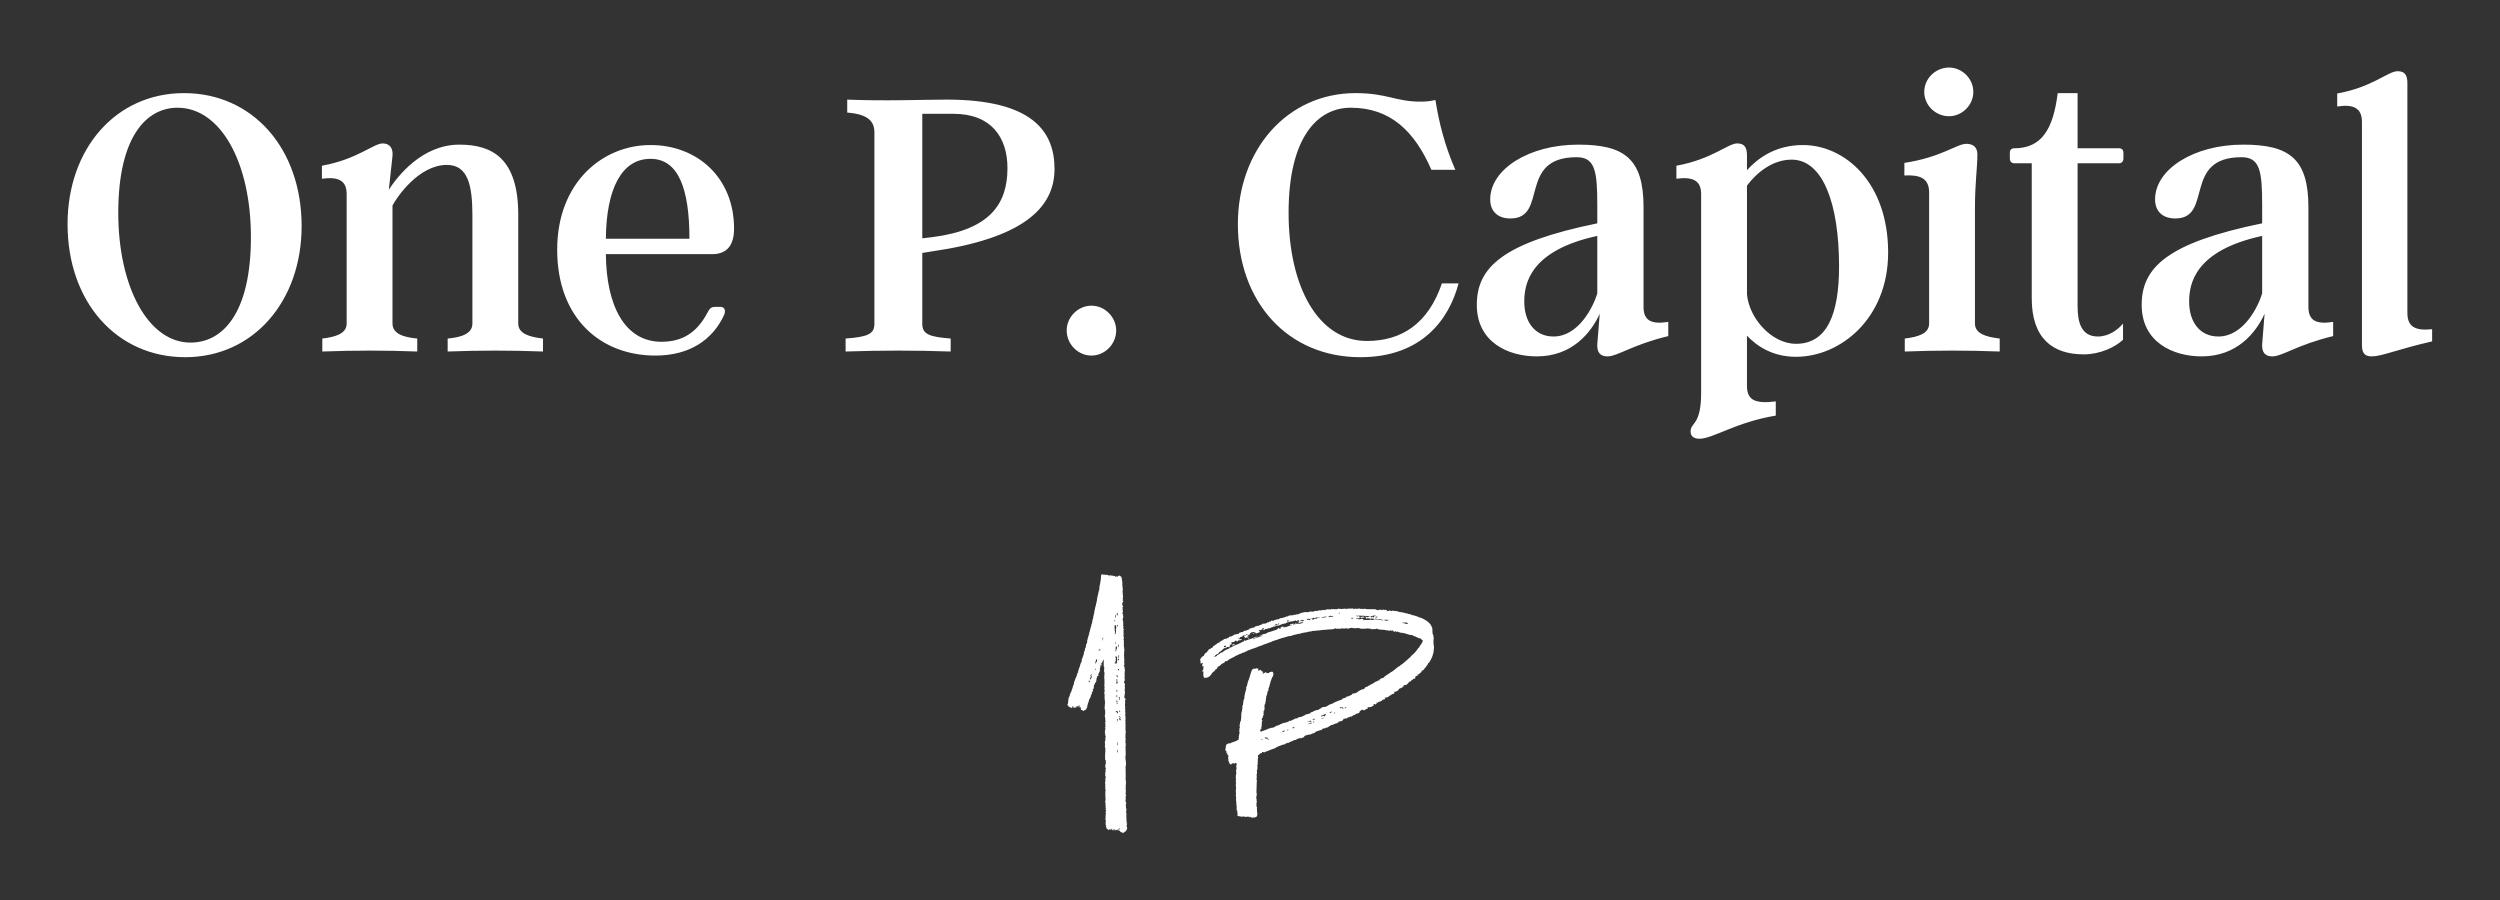 
        <svg xmlns="http://www.w3.org/2000/svg" xmlns:xlink="http://www.w3.org/1999/xlink" version="1.1" width="3171.429" height="1142.285" viewBox="0 0 3171.429 1142.285">
			
			<rect x="0" y="0" width="3171.429" height="1142.285" fill="#333333" stroke="none"/>
			
			<g transform="scale(8.571) translate(10, 10)">
				<defs id="SvgjsDefs1001"/><g id="SvgjsG1007" featureKey="Fok8m0-0" transform="matrix(3.002,0,0,3.002,-2.102,-18.013)" fill="#fff"><path d="M6.44 7.26 c3.38 0 5.8 2.72 5.8 6.56 c0 3.7 -2.38 6.46 -5.74 6.46 c-3.38 0 -5.8 -2.72 -5.8 -6.56 c0 -3.72 2.38 -6.46 5.74 -6.46 z M6.76 19.56 c1.6 0 2.98 -1.46 2.98 -5.2 c0 -3.66 -1.48 -6.38 -3.62 -6.38 c-1.54 0 -2.92 1.44 -2.92 5.18 c0 3.66 1.48 6.4 3.56 6.4 z M22.92 18.62 c0 0.5 0.54 0.66 1.22 0.74 l0 0.64 c-1.56 -0.06 -3.12 -0.06 -4.7 0 l0 -0.64 c0.68 -0.06 1.22 -0.24 1.22 -0.74 l0 -5.32 c0 -1.5 -0.22 -2.5 -1.26 -2.5 c-1.38 0 -2.46 1.58 -2.68 2 l0 5.82 c0 0.5 0.54 0.68 1.22 0.74 l0 0.64 c-1.56 -0.06 -3.12 -0.06 -4.68 0 l0 -0.64 c0.66 -0.08 1.2 -0.24 1.2 -0.74 l0 -6.38 c0 -0.7 -0.44 -0.86 -1.22 -0.76 l0 -0.64 c1.76 -0.32 2.54 -1.1 3 -1.1 c0.34 0 0.52 0.24 0.48 0.62 l-0.18 1.66 c0.42 -0.64 1.62 -2.22 3.48 -2.22 c1.62 0 2.9 0.68 2.9 3.46 l0 5.36 z M32.9 17.8 c0.2 0 0.28 0.2 0.14 0.46 c-0.54 1.12 -1.62 1.94 -3.36 1.94 c-2.68 0 -4.84 -1.82 -4.84 -5.22 c0 -3.32 2.24 -5.16 4.6 -5.16 c2.3 0 4.12 1.6 4.12 4.12 c0 0.76 -0.3 1.26 -1.08 1.26 l-5.24 0 c0.02 2.52 0.92 4.32 2.74 4.32 c1.02 0 1.74 -0.44 2.26 -1.42 c0.1 -0.18 0.16 -0.3 0.38 -0.3 l0.28 0 z M31.36 14.44 c0 -2.46 -0.54 -3.94 -1.92 -3.94 c-1.42 0 -2.18 1.48 -2.2 3.94 l4.12 0 z M42.84 15.14 l0 3.5 c0 0.5 0.34 0.64 1.4 0.72 l0 0.64 c-1.72 -0.06 -3.46 -0.06 -5.18 0 l0 -0.64 c1.08 -0.08 1.42 -0.22 1.42 -0.72 l0 -9.44 c0 -0.54 -0.3 -0.9 -1.34 -0.98 l0 -0.64 c1.84 0.08 3.74 0 4.9 0 c4.22 0 5.32 1.56 5.32 3.42 c0 1.96 -1.62 3.42 -6.02 4.06 z M42.84 14.42 l0.5 -0.06 c2.82 -0.36 3.7 -1.62 3.7 -3.4 c0 -1.52 -0.8 -2.68 -2.66 -2.68 l-1.54 0 l0 6.14 z M51.18 20.2 c-0.66 0 -1.22 -0.56 -1.22 -1.24 c0 -0.66 0.56 -1.22 1.22 -1.22 s1.22 0.56 1.22 1.22 c0 0.68 -0.56 1.24 -1.22 1.24 z M68.46 16.64 l0.82 0 c-0.46 1.76 -1.8 3.64 -4.84 3.64 c-3.58 0 -6.04 -2.72 -6.04 -6.56 c0 -3.68 2.44 -6.46 5.8 -6.46 c1.54 0 2 0.42 3.18 0.42 c0.22 0 0.38 0 0.76 -0.08 c0.18 1.14 0.46 2.24 0.98 3.44 l-1.18 0 c-0.82 -1.88 -2 -3.06 -3.98 -3.06 c-1.62 0 -3.06 1.44 -3.06 5.18 c0 3.64 1.46 6.32 3.86 6.32 c1.7 0 3.02 -0.84 3.7 -2.84 z M78.4 17.8 c0 0.72 0.44 0.86 1.22 0.74 l0 0.7 c-1.76 0.42 -2.5 1 -3 1 c-0.34 0 -0.52 -0.18 -0.5 -0.6 l0.12 -1.5 c-0.44 0.96 -1.38 2.1 -3.1 2.1 c-1.42 0 -2.96 -0.7 -2.96 -2.54 s1.26 -3.06 5.94 -4.02 l0 -0.92 c0 -1.68 -0.12 -2.34 -1.02 -2.34 c-2.92 0 -1.38 3.02 -3.26 3.02 c-0.68 0 -1 -0.4 -1 -0.94 c0 -1.48 1.9 -2.7 4.34 -2.7 c2.26 0 3.22 0.68 3.22 3.08 l0 4.92 z M73.96 19.26 c1.24 0 1.96 -1.46 2.16 -2.12 l0 -2.84 c-3.32 0.72 -3.6 2.36 -3.6 3.24 c0 1.02 0.54 1.72 1.44 1.72 z M86.26 9.82 c2.06 0 4.2 1.84 4.2 5.3 c0 3.26 -2.36 5.14 -4.54 5.14 c-1.16 0 -1.92 -0.52 -2.42 -1.04 l0 2.48 c0 0.72 0.44 0.88 1.42 0.76 l0 0.7 c-1.96 0.32 -3.1 1.14 -3.76 1.14 c-0.28 0 -0.44 -0.12 -0.44 -0.36 c0 -0.46 0.52 -0.28 0.52 -1.9 l0 -9.8 c0 -0.7 -0.44 -0.86 -1.22 -0.76 l0 -0.64 c1.76 -0.32 2.54 -1.1 3 -1.1 c0.34 0 0.48 0.18 0.48 0.58 l0 0.74 c0.54 -0.6 1.42 -1.24 2.76 -1.24 z M85.92 19.62 c1.52 0 2.12 -1.44 2.12 -3.82 c0 -3.1 -0.8 -5.26 -2.34 -5.26 c-0.94 0 -1.72 0.64 -2.2 1.28 l0 5.36 c0.1 1.16 1.2 2.44 2.42 2.44 z M93.46 8.4 c-0.66 0 -1.22 -0.54 -1.22 -1.2 s0.56 -1.2 1.22 -1.2 c0.64 0 1.2 0.54 1.2 1.2 s-0.56 1.2 -1.2 1.2 z M94.74 18.62 c0 0.5 0.54 0.66 1.22 0.74 l0 0.64 c-1.56 -0.06 -3.12 -0.06 -4.68 0 l0 -0.64 c0.66 -0.08 1.2 -0.24 1.2 -0.74 l0 -6.46 c0 -0.7 -0.44 -0.88 -1.22 -0.84 l0 -0.62 c1.84 -0.28 2.58 -0.94 3.06 -0.94 c0.32 0 0.54 0.16 0.54 0.52 c0 0.66 -0.12 1.4 -0.12 2.64 l0 5.7 z M102.04 19.42 c-0.38 0.36 -1.12 0.72 -1.94 0.72 c-1.52 0 -2.56 -0.78 -2.56 -2.76 l0 -6.66 l-0.86 0 c-0.14 0 -0.22 -0.1 -0.22 -0.24 l0 -0.28 c0 -0.14 0.08 -0.22 0.22 -0.22 c1.36 0 1.92 -0.96 2.14 -2.72 l0.98 0 l0 2.72 l2.04 0 c0.14 0 0.22 0.08 0.22 0.22 l0 0.28 c0 0.14 -0.08 0.24 -0.22 0.24 l-2.04 0 l0 7.04 c0 0.8 0.18 1.5 1 1.5 c0.54 0 1 -0.34 1.24 -0.64 l0 0.8 z M111.18 17.8 c0 0.72 0.44 0.86 1.22 0.74 l0 0.7 c-1.76 0.42 -2.5 1 -3 1 c-0.34 0 -0.52 -0.18 -0.5 -0.6 l0.12 -1.5 c-0.44 0.96 -1.38 2.1 -3.1 2.1 c-1.42 0 -2.96 -0.7 -2.96 -2.54 s1.26 -3.06 5.94 -4.02 l0 -0.92 c0 -1.68 -0.12 -2.34 -1.02 -2.34 c-2.92 0 -1.38 3.02 -3.26 3.02 c-0.68 0 -1 -0.4 -1 -0.94 c0 -1.48 1.9 -2.7 4.34 -2.7 c2.26 0 3.22 0.68 3.22 3.08 l0 4.92 z M106.74 19.26 c1.24 0 1.96 -1.46 2.16 -2.12 l0 -2.84 c-3.32 0.72 -3.6 2.36 -3.6 3.24 c0 1.02 0.54 1.72 1.44 1.72 z M116.06 18.1 c0 0.72 0.44 0.88 1.22 0.8 l0 0.6 c-1.74 0.4 -2.48 0.74 -2.98 0.74 c-0.34 0 -0.48 -0.16 -0.48 -0.56 l0 -11 c0 -0.7 -0.44 -0.88 -1.22 -0.76 l0 -0.64 c1.76 -0.32 2.5 -1.1 2.98 -1.1 c0.34 0 0.48 0.18 0.48 0.58 l0 11.34 z"/></g><g id="SvgjsG1008" featureKey="TflPBd-0" transform="matrix(1.985,0,0,1.985,147.802,64.878)" fill="#fff"><path d="M2.9 13.12 q-0.06 0 -0.06 -0.04 q0.04 -0.1 0 -0.2 l0 -0.2 q0 -0.08 0.02 -0.14 q0 -0.12 -0.04 -0.24 q-0.02 -0.02 0 -0.02 t0.02 -0.02 l-0.02 0 q0 -0.02 0.02 -0.04 l0 -0.02 q-0.04 -0.04 0 -0.1 l0 -0.08 q0 -0.04 -0.04 -0.04 l0 -0.1 l0 -0.1 q-0.02 -0.02 0 -0.02 l0 -0.06 q-0.02 0 -0.02 -0.02 l0.02 0 l0 -0.1 l0 -0.02 l0 -0.06 q-0.02 0 -0.02 -0.06 q-0.02 0.02 -0.02 0.06 t-0.02 0.06 q0 0.02 -0.02 0.02 q-0.04 -0.04 -0.04 0.06 q0 -0.04 0.04 -0.04 q0 0.04 -0.02 0.04 q-0.02 0.02 -0.02 0.06 l-0.02 0 q-0.08 0.02 -0.08 0.1 l0 0.02 l0.02 -0.02 q0 -0.04 0.02 -0.06 l0.02 0 l0 0.02 q0 0.1 -0.02 0.14 q0 0.02 -0.02 0.02 t-0.02 -0.02 l0.02 0 l0 -0.04 q0 -0.02 -0.02 -0.02 l0 0.02 q-0.02 0.02 -0.02 0.1 q0 0.04 -0.04 0.04 q0.06 0.08 -0.04 0.18 q0.06 0 0.05 0.06 t-0.03 0.1 q-0.02 0.06 -0.06 0.1 l0 0.06 l0 0.02 q-0.02 0.02 -0.02 0 t-0.02 -0.02 q-0.02 0.06 0 0.14 q0.04 0.1 -0.06 0.04 q-0.04 0 -0.04 0.04 q0.02 0.02 0 0.04 q0.02 0.02 0 0.02 q-0.02 0.02 0 0.06 q0 0.02 -0.04 0.06 l0 -0.02 q0.02 -0.02 0 -0.02 l-0.02 0 l0 0.04 q0.06 0.02 0 0.08 l0 0.02 q0.02 0.02 0.02 0.06 q0 0.02 -0.02 0.02 t-0.02 -0.04 l0 -0.02 q-0.02 0.02 0 0.08 q0.02 0.02 0 0.04 q-0.02 0 -0.02 0.02 t-0.02 0.02 t-0.02 0.02 q-0.04 0.08 -0.06 0.14 q-0.04 0.04 -0.04 0.14 l0 0.02 q0.02 0 0.02 0.02 l-0.02 0 q-0.02 0 -0.02 0.02 l0.02 0 l0 0.06 l-0.04 0 q0.04 0.04 -0.02 0.08 q-0.02 0 -0.02 0.04 q0.04 0.02 0.03 0.05 t-0.03 0.03 q-0.02 0.02 -0.02 0.06 l-0.02 0.02 l-0.02 0.02 q-0.02 0 -0.02 0.04 q0 -0.02 0.02 -0.02 l0.02 0 l0 0.02 q0 0.02 -0.02 0.04 t-0.02 0.06 l-0.06 0 q0.04 0 0.04 0.02 l0 0.04 q-0.04 0.04 -0.04 0.06 q0 0.06 -0.02 0.08 l-0.02 0.04 q0 0.06 -0.06 0.12 q-0.04 0.04 -0.04 0.1 l0 0.02 l-0.02 0.04 q0 0.04 -0.02 0.1 q0 0.02 -0.02 0.02 q-0.02 0.02 -0.02 0.06 q0 0.06 -0.02 0.08 q-0.04 0.08 -0.02 0.12 q0 0.08 -0.04 0.12 q0 0.02 -0.02 0.02 q0 0.1 -0.08 0.12 l-0.02 0 q0 0.04 -0.06 0.04 q-0.02 0 -0.02 0.02 q-0.06 0.06 -0.1 0 q0 -0.02 -0.02 -0.02 t-0.02 -0.02 l-0.02 0 q-0.08 0.02 -0.08 -0.06 l0 -0.06 q-0.02 -0.04 0 -0.06 l-0.02 0 q-0.02 0 -0.02 -0.02 q0.02 -0.02 0 -0.04 q0 0.04 -0.02 0.02 q-0.04 0 -0.06 0.02 q0 0.02 -0.04 -0.02 l0.02 -0.02 q0.1 -0.04 0.04 -0.08 l0 -0.02 l-0.04 0 q-0.02 0.02 -0.04 0.02 l0 0.02 q0 0.04 -0.02 0.04 l-0.02 -0.02 q-0.06 0.06 -0.06 -0.02 l-0.02 -0.02 l0 -0.02 l0 0.04 l0 0.02 q-0.02 0.02 -0.04 0 l-0.02 0 l-0.02 0 l0 0.02 l0.02 0 q0.08 0 0.02 0.06 l0 0.02 l-0.02 0 q-0.02 -0.06 -0.06 0 l-0.04 0 q-0.02 -0.02 -0.06 0.02 l-0.02 0.02 q-0.02 0 -0.02 -0.04 q0.04 -0.1 -0.06 -0.12 l-0.02 0 q-0.02 -0.02 -0.02 0 l0 0.02 q0.04 0 0.06 0.02 l0 0.04 q0 0.04 -0.04 0 q-0.02 0 -0.02 0.02 l0 0.02 q-0.02 0 -0.02 0.02 t-0.02 0.02 t-0.02 -0.02 q0 -0.04 -0.02 -0.04 q-0.04 0 -0.04 -0.04 l0 0.06 q0 0.02 -0.02 0 l-0.02 0 q-0.02 -0.08 -0.1 -0.08 q-0.02 0 -0.02 -0.02 l0 -0.02 q0.04 -0.1 -0.02 -0.04 l-0.04 -0.02 l0 -0.08 q0.04 -0.04 0.04 -0.06 q0 -0.08 0.02 -0.14 l0 -0.12 q0.02 -0.02 0.02 -0.08 t0.02 -0.08 q0 -0.04 0.02 -0.04 t0.02 -0.02 l0 -0.06 q0.02 0 0.02 -0.02 t0.02 -0.06 l0 -0.04 q0.04 -0.04 0.04 -0.1 l0.04 -0.08 l0.04 -0.08 q0.02 -0.02 0.02 -0.08 q0 -0.04 0.04 -0.08 l0 -0.02 q0.02 -0.08 0.06 -0.2 q0 -0.04 0.02 -0.06 t0.02 -0.03 t0.02 -0.03 l0 -0.08 q0 -0.06 0.02 -0.08 t0.02 -0.08 q0.04 -0.04 0.04 -0.1 q0.02 -0.02 0.02 -0.06 q0 -0.02 0.02 -0.04 q0.04 -0.04 0.04 -0.06 q-0.02 -0.04 0 -0.06 q0.08 -0.04 0.04 -0.08 q0 -0.02 0.02 -0.04 l0 -0.04 q0 -0.06 0.04 -0.02 l0.04 0 l-0.02 -0.02 q-0.04 0 -0.04 -0.02 q0 -0.08 0.1 -0.08 l-0.02 -0.02 q0 0.02 -0.02 0.01 t0 -0.03 t0.02 -0.1 q0 -0.02 0.02 -0.04 l0 -0.02 l0.04 -0.12 t0.04 -0.1 l0.04 -0.12 q0 -0.04 0.02 -0.06 l0 -0.04 q0.02 -0.02 0.02 -0.04 t0.02 -0.04 q0 -0.04 0.02 -0.06 q0 -0.02 0.02 0 q0 0.02 0.02 0 l0 -0.04 q-0.04 -0.04 -0.02 -0.06 q0.02 0 0.02 -0.02 t0.02 -0.02 q-0.04 -0.06 0 -0.1 q0.02 -0.02 0.02 -0.04 t0.02 -0.06 l0.04 -0.12 l0.04 -0.12 q0 -0.02 0.04 -0.02 q-0.04 -0.02 -0.02 -0.1 l0.04 -0.12 q0 -0.04 0.04 -0.08 l0 -0.1 q0 -0.02 0.02 -0.04 q0.04 -0.04 0.04 -0.1 q0 -0.04 0.02 -0.04 q-0.02 -0.06 0 -0.08 l0 -0.04 q0 -0.04 0.02 -0.04 q0.04 -0.04 0.04 -0.08 q0 -0.02 0.02 -0.04 q-0.02 -0.04 0 -0.06 q0.02 0 0.02 -0.04 q-0.02 -0.04 0 -0.06 l-0.02 -0.02 l0.02 -0.04 q0.04 -0.04 0.04 -0.06 q-0.02 -0.02 -0.02 -0.04 q0 -0.04 0.02 -0.04 t0.02 -0.02 l0 -0.02 q0 -0.02 0.02 -0.1 t0.06 -0.12 l0 -0.02 q-0.04 -0.04 0 -0.1 q0.04 -0.04 0.04 -0.12 l0.04 -0.16 q0.02 -0.02 0.02 -0.04 q-0.02 -0.02 0 -0.04 t0.02 -0.08 q0 -0.02 0.02 -0.02 l0 -0.02 q0 -0.04 0.02 -0.06 q0.04 -0.04 0 -0.06 l0 -0.02 q0 -0.02 0.02 -0.04 q0.04 -0.04 0.04 -0.14 q0 -0.04 0.02 -0.06 l0 -0.08 l0.04 -0.12 q0.02 -0.02 0.02 -0.08 q0 -0.08 0.02 -0.12 t0.02 -0.12 q0 -0.06 0.02 -0.06 t0.02 -0.02 q-0.02 -0.04 0 -0.12 q0.02 -0.02 0.02 -0.06 q-0.04 0 0 -0.04 q0.04 -0.08 0.04 -0.2 l0.02 -0.02 l0 -0.02 l0 -0.04 q0 -0.02 0.02 -0.02 t0 -0.02 q0 -0.04 0.02 -0.06 l0 -0.06 q0 0.02 0.04 -0.14 q0 -0.02 0.02 -0.02 q-0.04 -0.04 0 -0.08 q0.02 -0.02 0.02 -0.08 l0 -0.08 q0 -0.04 0.02 -0.06 l0 -0.06 q0.06 -0.06 0 -0.08 q0.06 -0.04 0.04 -0.08 q0 -0.04 0.02 -0.06 l0 -0.02 q0.02 -0.02 0.02 -0.1 l0.04 -0.16 q0.04 -0.04 0.04 -0.24 q0 -0.1 0.04 -0.22 q0.02 -0.04 0.02 -0.12 t0.02 -0.12 q0.02 -0.02 0.02 -0.14 l0 -0.04 q0.02 -0.04 0.02 -0.2 q0 -0.14 0.08 -0.14 l0.04 0 q0 0.02 0.02 0.02 q0.04 0.04 0.08 0 l0.02 0 q0.02 0.02 0.12 0.02 q0.02 -0.02 0.06 0.02 l0 0.02 q0.02 0 0.02 -0.02 l-0.02 0 l0 -0.04 q-0.02 0 -0.02 -0.02 q0 0.02 0.02 0.02 l0.04 0.02 l0.04 0.02 q0.02 0 0.04 0.02 q0.02 -0.02 0.04 0 q0.02 0 0.02 -0.02 l0.02 0 q0.02 0.02 0 0.04 l0.02 0.02 l0 0.04 q-0.02 0 0 0.02 q0.02 -0.02 0.02 -0.08 q0.06 -0.06 0.08 -0.02 q0.02 0.02 0.04 0.02 q0 0.02 0.02 0.04 l0 -0.02 q-0.02 -0.02 0 -0.04 l0.02 0 q0.16 0.1 0.18 0.02 l0.02 0 q0 0.02 0.02 0.04 l0.04 0.04 q0 0.04 0.06 -0.02 q0.02 -0.02 0.04 0 q0.04 0 0.08 0.04 l0 -0.02 q-0.02 -0.02 0.02 -0.06 q0.02 0 0.02 -0.02 l0.02 0.02 q0.02 0 0.04 -0.02 l0.02 0 q0.02 0.02 0.04 0.02 l0.04 0.04 l0.02 0 q0.06 0.02 0.04 0.1 q0 0.02 0.02 0.02 l0 0.02 q0.02 0.02 0.02 0.06 l0 0.12 q0 0.02 0.02 0.02 q0.02 0.02 0.02 0.04 t-0.02 0.02 t-0.02 0.02 t0.02 0.02 q-0.02 0 0.02 0.04 l0 0.04 l-0.02 0.02 l0.02 0.04 q-0.02 0.02 -0.02 0.06 t0.02 0.06 l0 0.02 q0 0.16 0.02 0.22 q0 0.04 0.02 0.06 q0 0.02 -0.04 0.06 l0 0.06 q0.04 0.04 0.02 0.06 t0 0.02 q0 0.02 -0.02 0.04 q0 0.02 0.02 0.04 q0.04 0 0.02 0.02 l-0.04 0 q0.04 0.04 0.04 0.1 q-0.04 0.04 0 0.1 q0.02 0.04 -0.02 0.12 q-0.04 0.04 0.02 0.08 q0.02 0.02 0 0.02 q-0.02 0.02 -0.02 0.04 q0 0.06 0.02 0.06 q0.06 0.06 -0.04 0.1 l0 0.06 q-0.02 0.02 -0.02 0.08 l0 0.04 l0 0.02 q0.06 0.02 0.02 0.06 q0 0.02 0.02 0.02 l0.02 0 q0.04 0 0 0.04 t-0.04 0.1 q0.04 0.06 0 0.1 q0 0.02 0.02 0.04 q0.04 0.04 -0.02 0.06 l0 0.02 q0.02 0.02 0.02 0.04 t0.02 0.04 l0 0.02 q-0.04 0.02 -0.06 0.07 t0.04 0.05 l0.02 0.02 q0 0.06 -0.02 0.08 q0 0.02 0.02 0.04 q0.02 0 0.02 0.02 q-0.04 0.04 0 0.08 q0 0.06 -0.02 0.08 q-0.04 0.06 -0.02 0.08 q-0.04 0.04 0 0.08 q0.02 0.02 0.02 0.08 l0 0.02 q0.02 0 0.02 0.06 q-0.04 0.04 0 0.1 q0 0.1 -0.02 0.12 q0 0.04 0.02 0.06 q0.04 0.04 0 0.08 l0 0.12 q0 0.02 0.04 0.02 l0 0.02 l0 0.02 q-0.02 0 -0.02 0.04 q-0.04 0.04 0 0.08 l0 0.1 q-0.02 0.02 0 0.06 l0 0.06 l0 0.08 l0 0.04 l-0.02 0 q0 0.02 0.02 0.02 l0 0.02 q-0.02 0.02 0.02 0.06 l0 0.06 q-0.02 0.02 0 0.06 q0 0.04 -0.04 0.08 l0.02 0.02 q0.02 0 0.02 0.02 l0 0.08 l0 0.16 l0 0.12 l0 0.08 q0 0.06 0.02 0.08 l0 0.1 q0.02 0.06 0.02 0.14 q-0.02 0.04 -0.02 0.14 l0 0.14 q-0.02 0.08 0 0.14 l0 0.12 q0 0.08 0.02 0.12 q0 0.08 -0.02 0.12 q0 0.08 0.02 0.1 q-0.04 0.04 0 0.1 q0.02 0.06 -0.02 0.1 q-0.02 0.02 0 0.04 q0 0.02 -0.02 0.02 l-0.02 0 q0 0.02 0.02 0.02 t0.02 0.02 q0 0.04 0.02 0.06 q0.02 0 0.02 0.02 q-0.02 0.02 0.02 0.02 q0 0.02 -0.02 0.02 q-0.04 0.06 0 0.1 q0.02 0 0.02 0.02 q0.04 0.08 -0.04 0.1 q0.04 0 0.03 0.05 t-0.01 0.09 q-0.04 0.04 0 0.08 q0.02 0.02 0 0.02 q-0.02 0.02 0 0.06 l0 0.08 l0 0.08 q0 0.04 -0.02 0.06 l0 0.02 q0.04 0.04 0.04 0.08 q-0.04 0.06 0 0.1 q0 0.02 -0.03 0.03 t-0.03 -0.03 q-0.02 0.02 0 0.06 l0 0.06 q-0.02 0.02 0.02 0.06 q0 0.04 0.02 0.04 t0.02 0.04 q0 0.16 -0.02 0.2 q0 0.04 0.02 0.04 l0 0.04 l0 0.06 q-0.02 0.02 -0.02 0.1 l0 0.02 q0 0.08 0.02 0.1 l0 0.12 q-0.02 0.02 -0.02 0.14 q0 0.06 -0.02 0.06 q-0.02 0.02 0 0.02 l0 0.06 q-0.06 0.06 0.02 0.06 l0.02 0 q0 0.04 0.02 0.06 t0.02 0.08 q0 0.02 -0.04 0.14 l0 0.02 q0.02 0.02 0.02 0.08 q-0.02 0.06 -0.02 0.2 l0 0.02 q0 0.02 0.02 0.02 q0.02 0.02 0 0.04 l-0.02 0.02 q-0.02 0 -0.04 0.02 l0.02 0 l0.04 0 l0 0.04 l0 0.02 q-0.02 0.02 -0.04 0.02 q0.04 0 0.04 0.06 l0 0.22 q0.04 0.1 0 0.2 q0 0.12 0.02 0.16 l0 0.16 l0 0.06 l0 0.04 q-0.04 0.04 0 0.08 l0 0.1 l0 0.02 l0 0.02 q-0.02 0.02 0 0.06 q0.02 0 0 0.08 l0 0.08 q-0.02 0 -0.02 0.02 q0.06 0 0.02 0.06 l0 0.04 q0.02 0.02 0 0.08 l0 0.06 l0 0.06 q0.02 -0.02 0.02 0 q0 0.04 -0.02 0.04 l0 0.04 q0.06 0.04 0.02 0.08 q-0.02 0.02 -0.02 0.08 l0 0.08 l0 0.08 l0 0.02 l0 0.08 q-0.02 0 -0.02 0.02 q0.06 0.08 0.02 0.2 l0 0.08 l0 0.02 q0.02 0.06 -0.02 0.1 q0 0.02 0.02 0.02 l0 -0.02 q0.02 0 0.02 0.04 q-0.02 0.02 0 0.06 l0 0.08 q-0.04 0.04 0 0.08 l0 0.02 q-0.02 0.02 -0.02 0.06 t-0.02 0.04 t0 0.02 l0.02 0 q0.02 0.02 0.02 0.04 q0 0.08 -0.02 0.1 l0 0.04 q0.02 0.02 0 0.04 q0 0.02 0.02 0.04 q0.04 0.04 -0.02 0.06 q0.02 0.02 0.02 0.1 q-0.04 0 0 0.04 l0 0.04 q-0.02 0.02 -0.02 0.1 l0 0.1 l-0.02 0.02 q0.02 0.02 0.02 0.04 l0 0.06 l0 0.02 q0.04 0.02 0.02 0.1 q-0.02 0.02 0.02 0.16 q0 0.16 -0.02 0.22 t-0.02 0.24 l0.02 -0.02 q-0.02 0 0 -0.02 q0.02 0.06 0 0.08 q-0.04 0.04 0 0.14 l0 0.04 q0 0.04 -0.02 0.02 q0.02 0.02 0 0.08 q0.06 0.04 0.02 0.08 t0 0.08 l0 0.02 q-0.02 0.08 0 0.14 q0 0.02 -0.02 0.04 q0 0.04 0.02 0.06 l0 0.04 q-0.02 0.02 0.02 0.08 l0 0.02 l-0.02 0 l0 -0.02 l-0.02 0 l0 0.04 q0.04 0 0.04 0.04 l0 0.14 q0 0.02 -0.02 0.02 l-0.02 0 q0 0.02 0.02 0.02 q0.04 0.04 0 0.06 l0 0.08 l0 0.04 l0 0.06 q0 0.06 -0.02 0.06 q0 0.02 0.02 0.02 l0 0.1 l0 0.04 q0 0.02 0.02 0.02 q0.02 0.02 -0.02 0.04 l0 0.1 q0 0.1 -0.02 0.12 q0 0.04 0.02 0.02 q0.02 0 0.02 0.02 l0 0.1 q-0.02 0.02 -0.02 0.04 l0 0.02 l-0.02 -0.02 q0.02 0.06 0.02 0.2 q-0.04 0.12 0 0.22 q0 -0.04 0.01 -0.05 t0.01 0.07 q-0.04 0.04 0 0.04 q0.02 0.02 0.02 0.06 q-0.02 0.02 -0.02 0.04 q0.02 0.02 -0.04 0.02 l0.02 0.04 l0 0.02 q0.02 0 0.02 0.06 q-0.02 0.02 0 0.04 l0 0.02 q-0.02 0.02 0 0.04 q0.02 0 0 0.02 l0 0.02 l-0.04 0 q0.08 0.02 0.07 0.09 t-0.01 0.11 q-0.04 0.06 0 0.1 t-0.02 0.04 q0 0.02 -0.02 0.04 q0.06 -0.02 0.06 0 t-0.02 0.04 q0 0.06 0.04 0.06 l-0.04 0.04 q-0.02 0.02 0 0.04 q0.02 0.18 0 0.32 q0.04 0 0.04 -0.02 l0 -0.06 l0.02 0.04 q-0.02 0.04 -0.06 0.08 l0 0.02 q0.04 0.04 0.04 0.06 q-0.02 0.02 -0.02 0.06 l0 0.08 l0 0.02 q-0.02 0.02 -0.02 0.04 q0.04 -0.04 0.04 -0.08 q-0.02 -0.02 0 -0.06 q0.02 0 0.02 0.02 q-0.04 0.04 0 0.1 q0 0.08 -0.04 0.12 l0 0.02 q0.02 0.02 0.02 0.08 q0 0.04 0.02 0.04 l0 0.04 q0 0.02 0.02 0.02 q0.02 0.02 -0.02 0.02 q-0.02 0 -0.02 0.06 l0 0.04 q0 0.02 -0.04 0.06 q-0.04 0 -0.02 -0.02 q0 -0.02 -0.02 -0.02 q0 0.02 0.02 0.04 q0 0.08 -0.04 0.08 q-0.02 -0.02 -0.04 -0.02 q0 -0.04 -0.04 0 l0.02 0 q0.02 0.02 0.02 0.04 t-0.02 0.02 l-0.02 0 q-0.04 0.04 -0.04 -0.02 l0 -0.02 l0 0.08 q0.02 0 0 0.02 q-0.02 -0.02 -0.06 0 l-0.04 0 l-0.02 -0.04 q-0.02 0.04 -0.06 0 l-0.02 -0.02 q-0.02 -0.02 -0.04 -0.02 q-0.04 0.04 -0.04 -0.02 q0.02 -0.02 0 -0.04 q-0.02 0 -0.02 -0.04 q-0.02 0 -0.02 0.02 t-0.02 0.02 l0 -0.02 q-0.02 -0.02 -0.04 -0.02 q-0.06 0 -0.04 -0.06 q0 -0.02 -0.02 -0.04 l-0.04 0.04 q0.04 0.04 -0.02 0.04 q-0.02 0 -0.02 -0.02 l0 -0.04 l0 0.04 l-0.02 0.02 q-0.02 0 -0.02 -0.02 q-0.04 -0.04 -0.04 0.02 q-0.02 0.02 -0.05 0 t-0.01 -0.02 l0 -0.02 l0 -0.04 q-0.02 0.02 -0.04 0 q-0.04 0 0 0.04 q0 0.06 -0.06 0.06 q-0.02 0 -0.02 -0.02 l0 -0.04 q0 -0.04 0.02 -0.06 q-0.04 -0.04 -0.04 0.02 l0 0.06 q0 0.02 -0.02 0.02 q-0.06 0 -0.06 -0.06 l0 -0.08 q-0.04 0.06 0 0.1 l-0.02 0 l-0.04 -0.04 q0 -0.04 -0.02 -0.02 l-0.02 0.04 q0 0.02 -0.02 0.02 l-0.02 0 q0 -0.06 -0.04 -0.02 l-0.02 0 q-0.02 0 -0.02 0.04 q0 0.02 -0.02 0.04 l0 -0.02 l-0.04 -0.04 t-0.06 -0.04 q-0.02 0.02 -0.06 -0.04 l-0.04 -0.12 l0 -0.02 q-0.06 0 -0.02 -0.04 q0.06 -0.02 0.02 -0.06 l0 -0.02 q0 0.02 -0.02 0.02 t-0.02 -0.04 q0.02 -0.06 0 -0.14 q-0.02 -0.04 0.02 -0.12 l0 -0.06 q-0.04 0 -0.04 -0.1 q0.02 -0.02 0.02 -0.06 q-0.04 -0.04 0.02 -0.04 q-0.06 -0.02 -0.02 -0.06 l0 -0.02 q-0.02 -0.02 0 -0.06 l0 -0.04 l0 -0.06 q0 -0.06 0.02 -0.08 q0 -0.04 -0.02 -0.06 q0 -0.1 0.02 -0.12 t0.02 -0.04 q-0.02 -0.02 0 -0.06 q-0.04 0.04 -0.04 0.02 l0 -0.04 l0 -0.04 q0 -0.04 0.04 0 q0 -0.08 -0.04 -0.04 l0 -0.08 q-0.02 -0.02 0 -0.06 l0 -0.02 q0.04 0 0.03 -0.01 t-0.03 -0.01 t-0.02 -0.04 q0 -0.02 0.04 -0.02 q-0.04 -0.04 -0.04 -0.08 l0.02 -0.02 q0 -0.06 -0.02 -0.08 q-0.04 -0.04 0 -0.08 l0 -0.04 l-0.02 -0.02 q0.02 -0.02 0.02 -0.04 l0.02 -0.02 q0.02 -0.02 0 -0.04 q-0.02 0 -0.02 -0.04 l0 -0.06 q0 -0.02 0.02 0 q0.02 0 0.02 -0.02 l-0.02 -0.02 q-0.02 0 -0.02 -0.04 l0 -0.2 q-0.02 -0.02 0 -0.06 q0.02 -0.02 0 -0.04 q-0.04 0 0 -0.04 l0 -0.04 l0 -0.1 l0 -0.02 l0.04 0 l0 -0.04 q-0.02 0.02 -0.02 0 l-0.02 -0.02 l0 -0.1 q-0.04 -0.1 0.02 -0.16 l-0.02 -0.02 q-0.06 -0.04 0.02 -0.12 q-0.04 0 -0.04 -0.06 l0 -0.06 q0 -0.04 0.02 -0.06 l0 -0.02 q-0.02 -0.02 0 -0.06 q0.02 -0.02 0 -0.04 l0 -0.06 l0.02 0 q-0.02 0.02 0 0.02 q0 -0.04 -0.02 -0.04 q-0.02 -0.02 0 -0.06 l0 -0.06 q0.12 -0.04 0 -0.08 l0 -0.02 q0.02 -0.02 0.02 -0.06 l0 0.02 q-0.02 0.02 -0.02 0 q-0.02 0 -0.02 -0.02 l0 -0.02 q0.02 -0.02 0.02 -0.06 t-0.02 -0.06 t0 -0.05 t0.04 -0.05 t-0.02 -0.06 l0 -0.02 q0.12 -0.04 0 -0.04 l0 -0.04 q0.02 0 0.02 -0.04 q-0.04 -0.04 0.02 -0.06 q0.02 0 0.02 -0.02 l-0.02 0 q-0.04 -0.04 0 -0.04 q0 -0.04 -0.02 -0.04 q0 0.02 -0.02 0.02 l0 0.02 q-0.02 -0.02 -0.02 -0.04 q0.02 -0.02 0.02 -0.06 q-0.04 0 0 -0.04 l0 -0.06 q-0.02 -0.04 0 -0.06 q0.02 0 0.02 -0.02 q0 -0.06 0.02 -0.08 l0 -0.06 q0 -0.04 -0.02 -0.04 q-0.02 -0.02 0 -0.04 q0.06 -0.06 0.02 -0.08 q-0.02 0 -0.02 0.02 t-0.02 0 l0 -0.04 q-0.02 -0.02 -0.02 -0.08 l0 -0.08 l0 -0.14 l0 -0.08 l0 -0.08 q0.02 -0.02 0.02 -0.06 q-0.02 0 -0.02 -0.02 q0.02 -0.02 0.02 -0.04 q-0.02 0 0 -0.04 l0 -0.02 l0 -0.06 q-0.02 -0.04 0 -0.06 l0 -0.02 q-0.02 -0.02 0 -0.02 l0 -0.08 q-0.06 -0.08 -0.02 -0.16 l0 -0.02 q-0.04 -0.04 0 -0.1 q0.02 -0.02 -0.02 -0.1 l0 -0.06 q0.02 -0.02 0.02 -0.04 q-0.02 -0.02 0 -0.04 t0 -0.08 l0 -0.04 q0.02 -0.02 0.02 -0.04 l0 0.02 q0 0.02 0.02 0.02 t0.02 -0.04 l-0.02 -0.02 q-0.02 0 -0.03 -0.03 t0.01 -0.05 q0 -0.02 0.02 -0.04 t0.02 -0.04 q0.02 -0.02 -0.02 -0.02 q-0.02 0 -0.02 -0.02 l0 -0.04 q-0.04 -0.04 0.02 -0.1 l0 -0.02 l-0.02 0 q0 0.04 -0.02 0.03 t-0.02 -0.05 q0.02 -0.02 0.02 -0.1 q-0.02 -0.02 -0.02 -0.1 q0.04 -0.04 0.04 -0.1 q-0.02 -0.02 0 -0.08 q0 -0.04 -0.02 -0.06 q-0.02 0 -0.02 -0.02 l0.02 0 q0.02 -0.02 0.02 -0.06 q-0.02 -0.02 0.02 -0.02 l0 -0.02 l-0.02 -0.04 q-0.02 -0.04 0 -0.06 l0 -0.04 l0 -0.02 l0 -0.02 q-0.02 -0.02 -0.02 -0.08 q0.02 -0.02 0.02 -0.08 l0.04 -0.04 l0.02 0 q-0.02 -0.02 -0.04 0 q-0.02 0 -0.02 -0.02 q-0.02 -0.04 0 -0.06 q0 -0.06 -0.02 -0.08 q0.04 -0.06 0 -0.12 q-0.02 -0.02 -0.02 -0.08 q-0.02 -0.02 0 -0.04 q0.04 0 0 -0.04 q0 -0.04 0.02 -0.06 l0 -0.02 q0.04 -0.06 0 -0.12 q-0.02 -0.08 0.02 -0.1 q0 -0.02 -0.02 -0.02 l0 -0.04 q0 -0.02 -0.02 -0.04 l0 -0.02 l0 -0.06 q-0.02 -0.02 -0.02 -0.06 q0.02 -0.06 0.02 -0.24 l0 -0.02 q0 -0.04 0.02 -0.06 l0 -0.02 l-0.02 -0.02 q0.02 -0.02 0.02 -0.1 q-0.02 -0.02 -0.02 -0.08 q0 -0.12 -0.02 -0.16 l0 -0.1 q0.04 -0.04 0 -0.06 q-0.02 0 -0.02 -0.02 q0.04 -0.04 0.02 -0.04 q0.04 -0.04 0 -0.06 l0 -0.04 l0 -0.02 l-0.02 -0.04 q0.02 -0.02 0 -0.04 l0 -0.02 q-0.04 -0.04 0.02 -0.04 q0.04 0 0 -0.04 l0 -0.06 l0 -0.12 q-0.04 -0.04 0 -0.1 l0 -0.08 q0 -0.06 -0.02 -0.08 q-0.02 -0.04 0 -0.06 t0.02 -0.06 q-0.02 -0.04 0 -0.06 q0 -0.02 -0.02 -0.04 q0 -0.04 0.06 -0.06 z M4.02 15.78 l-0.04 0.04 q0 0.04 -0.04 0.04 q-0.02 0 -0.02 0.02 t0.02 0.02 q0.04 0 0.04 0.06 l-0.02 0 q0 0.02 0.02 0.02 q0.02 -0.06 0.08 0.02 q0 -0.06 0.02 -0.08 l0 -0.02 l-0.02 0 q-0.06 0.02 -0.1 -0.02 q0.1 0 0.06 -0.04 q0 -0.02 0.02 -0.02 t0.02 -0.04 l-0.04 0 q0.04 -0.04 0 -0.06 q-0.02 -0.02 -0.02 -0.06 l-0.02 0 q-0.06 0.08 0.04 0.12 z M1.82 12.88 q0.06 0 0.06 -0.04 q0 -0.06 0.02 -0.08 q0.06 -0.06 -0.02 -0.06 l-0.02 -0.02 q0 0.02 0.04 -0.14 l-0.02 0 l-0.04 0.04 q-0.02 0.02 -0.02 0.06 q0 0.06 0.02 0.08 q0 0.06 -0.02 0.08 q-0.02 0 -0.02 0.02 q0 0.04 -0.04 0 l0.02 0.04 q-0.06 0.06 0.02 0.06 l0 0.06 q0.04 -0.04 0.02 -0.1 z M3.64 9.46 q-0.02 0.02 -0.02 0.08 q0.02 0.02 0.04 0.02 t0.02 -0.02 l0 -0.02 q0.02 -0.02 0.02 -0.08 t0.02 -0.06 l0 -0.02 q-0.04 -0.04 0 -0.08 q0.02 -0.02 -0.02 -0.06 l0 -0.02 q0.02 -0.02 0.02 -0.04 q-0.02 -0.04 0 -0.06 t0.02 -0.06 q-0.02 0 -0.02 -0.04 q0.04 -0.04 0 -0.06 l-0.06 -0.06 q-0.04 0 -0.06 0.02 t0.02 0.02 l0 0.06 q-0.02 0.02 -0.02 0.08 q0.02 0.02 0.02 0.14 l0 0.1 q0.04 0.14 0.02 0.16 z M3.62 11.72 q0 0.04 0.02 0.05 t0.02 -0.03 q0.02 -0.02 0.04 0 l0.02 0.02 q0.02 -0.02 0.04 -0.02 t0.04 -0.02 l0 -0.04 q-0.08 0 -0.02 -0.06 q0.02 -0.02 0.02 -0.04 l0 -0.02 l0 -0.18 q-0.02 -0.06 0 -0.08 l0 -0.04 q-0.04 0 -0.04 -0.02 q-0.02 -0.02 -0.03 -0.02 t-0.03 -0.02 l-0.02 0 l0 0.02 q0 0.1 0.02 0.12 l0 0.06 l0 0.06 l0 0.04 q0 0.06 -0.02 0.08 t-0.02 0.08 l0 0.02 q-0.04 0 -0.04 0.04 z M3.7 10.52 q0 -0.04 -0.02 -0.02 l0 0.02 l0 0.02 q0.02 0 0.02 0.02 t-0.02 0.02 l0 0.02 q0.04 0.02 0 0.06 q-0.02 0.02 0 0.02 l0.02 0.04 q-0.02 0.02 -0.02 0.08 q0 0.04 0.02 0.05 t0.02 -0.03 q0 -0.02 0.02 -0.02 l0 -0.02 q-0.02 -0.06 0.02 -0.1 l0.02 -0.02 l0 -0.06 q-0.04 0 0 -0.04 q0.02 0 0.02 -0.04 q0 -0.1 -0.1 0 z M3.82 13 q0 -0.08 -0.06 -0.08 q-0.02 0 -0.02 0.04 q0 0.02 0.02 0.04 l0 0.06 l0 0.06 q-0.02 0.02 -0.02 0.04 q0 0.04 0.02 0.06 q0 0.04 -0.02 0.06 l0 0.02 l0.02 0 q0.04 -0.04 0.04 -0.06 t0.02 -0.04 q0.04 -0.04 0.04 -0.06 t-0.04 -0.02 q-0.02 -0.02 -0.02 -0.08 q0.02 -0.02 0.02 -0.04 z M2.24 11.42 q0 0.08 -0.04 0.12 q0.02 0.02 0 0.06 q0 0.04 -0.02 0.06 t-0.02 0.06 t0.02 0.02 l0.02 0 q0 -0.02 0.02 -0.04 q0.02 -0.04 0.06 -0.08 q0 -0.04 0.02 -0.06 l0 -0.06 q0 -0.04 -0.02 -0.06 q-0.04 0 -0.04 -0.02 z M3.7 15.32 q0 0.06 0.04 0.06 q0.06 0 0.06 0.04 l0 0.06 q0.02 0 0.06 -0.04 l0.02 -0.02 q0.02 -0.02 -0.02 -0.02 q-0.02 0 -0.02 -0.02 l0 -0.04 q-0.02 -0.02 -0.02 -0.04 l0 -0.02 q-0.02 -0.02 -0.02 0.02 l-0.06 0 q-0.04 0 -0.04 0.02 z M3.9 11.1 l0 0.1 q-0.02 0.06 0 0.12 l0.02 0.02 q0.02 -0.02 0.02 -0.04 l0 -0.06 q0.02 -0.06 0 -0.08 t-0.02 -0.03 t-0.02 -0.03 z M3.8 7.96 l-0.02 0 q0.02 0.04 -0.02 0.16 q0 0.02 0.02 0.02 l0.02 0.02 q0 0.02 0.02 0.02 q0 -0.02 0.02 -0.04 l0 -0.08 q0 -0.06 -0.02 -0.08 l0 0.02 q-0.02 0.02 -0.02 0 l0 -0.04 z M3.7 8.16 q0 -0.04 -0.02 -0.04 l-0.02 0.02 q-0.04 0.04 0 0.04 q0.04 0.02 0 0.06 q-0.06 0.02 0 0.08 l0.02 0 l0.02 0.02 l0 -0.02 l0 -0.06 q-0.02 -0.04 0 -0.06 l0 -0.04 z M3.96 14.42 q0.06 -0.02 0.02 -0.06 q0 -0.04 0.02 -0.04 l0.02 -0.02 l-0.02 0 q-0.04 -0.04 -0.04 -0.08 q-0.02 0.04 -0.02 0.06 l-0.02 0.02 q0 0.02 0.02 0.02 l0 0.04 q0 0.04 -0.02 0.04 q-0.02 0.02 0.02 0.06 l0.02 0 q0.04 0 0.04 -0.02 q0 0.02 -0.04 -0.02 z M3.8 17.54 l0 0.18 q-0.02 0.08 0 0.18 l0 -0.02 q0 -0.06 0.04 -0.1 q0.02 0 0.02 -0.02 l-0.02 0 l0 -0.02 q0.02 -0.02 0.02 -0.04 q-0.02 -0.02 -0.02 0 t-0.02 0.02 q0 -0.14 -0.02 -0.18 z M2.48 10.64 q0 0.04 -0.02 0.06 q-0.04 0.04 -0.04 0.08 q0 0.02 0.02 0.02 l0 -0.02 l0.02 -0.02 l0.02 0 q0 0.02 0.04 0.02 t0.04 -0.04 q0 -0.06 -0.04 -0.02 q-0.04 0 -0.04 -0.06 l0 -0.02 z M3.78 16.04 q-0.02 0.02 0 0.04 q0.02 0 0.02 -0.02 l0.02 0 q0 -0.06 0.02 -0.08 l0 -0.06 q0.02 -0.02 -0.02 -0.03 t-0.04 0.03 q0.04 0.06 0 0.12 z M3.8 12.74 q0 0.04 0.04 0.04 q0.02 0 0.02 -0.06 l-0.02 -0.02 q-0.02 -0.02 -0.02 -0.04 l0 -0.04 l-0.02 -0.02 l0 0.02 q-0.02 0.02 -0.02 0.06 q-0.02 -0.02 0 -0.04 q-0.02 0 -0.04 -0.02 l0 0.08 l0.02 0 l0.02 0 l0.02 -0.02 l0 0.06 z M3.8 14.3 l0 -0.06 l0 -0.12 q0 -0.02 -0.02 -0.02 t-0.02 0.02 q0 0.04 -0.02 0.06 q-0.02 0 0 0.02 l0.04 0.04 q-0.02 0.02 0.02 0.08 l0 -0.02 z M3.8 14.62 q0.02 -0.02 0.02 -0.08 l-0.02 -0.02 l-0.02 -0.04 q-0.02 0 -0.02 0.06 q-0.04 0 -0.02 0.04 t0.06 0.04 z M3.84 13.82 q-0.04 -0.04 -0.04 -0.06 l0 -0.04 q0.02 -0.02 0 -0.02 q-0.04 0 -0.04 0.02 l0 0.14 l0.02 0.02 l0.02 -0.02 q0 -0.04 0.04 -0.04 z M3.9 10.54 q0.02 -0.02 0.02 -0.08 q-0.02 -0.02 0 -0.08 l0 -0.04 l-0.02 0 q-0.02 0 -0.04 0.02 t0 0.04 t0.02 0.06 q-0.02 0.02 0.02 0.08 z M3.96 12.26 q-0.04 -0.04 -0.02 -0.08 l0 -0.04 l-0.08 0.04 l0 0.06 q0.04 0 0.06 0.02 q0 0.04 0.04 0 z M3.88 11.52 q0.04 0 0.04 -0.04 q0 -0.02 0.02 -0.02 q0.02 -0.02 -0.02 -0.06 l0 -0.02 q-0.02 0 -0.02 0.02 q-0.02 0 -0.02 0.02 t-0.02 0.04 q-0.02 0.06 0.02 0.06 z M1.68 13.16 l0.04 -0.04 q0.08 0 0.04 -0.06 l0 -0.02 q0 -0.02 -0.04 -0.02 t-0.03 0.01 t0.03 0.01 q0 0.02 -0.02 0.02 l-0.02 0 l0 -0.02 q-0.02 0.02 0 0.06 q0.04 0.02 0 0.06 z M3.78 18.3 q0.02 0.02 0.02 0.06 q0 0.02 0.02 0.02 t0.02 -0.02 l0 -0.02 q-0.02 -0.02 0 -0.04 l0 -0.02 q-0.02 -0.04 -0.02 -0.08 l0 -0.06 l-0.02 -0.02 l0 0.02 l0 0.12 q0 0.04 -0.02 0.04 z M2.72 9.82 q0 0.04 -0.04 0.16 l0 0.06 l0.02 0 l0 -0.02 q-0.02 -0.02 0 -0.04 q0.06 -0.06 0.02 -0.08 q0 -0.06 0.04 -0.02 q0.02 0 0.02 -0.02 t-0.02 -0.02 t-0.02 -0.02 l-0.02 0 z M3.76 14.7 q0 0.06 0.04 0.06 t0.04 -0.06 q0 -0.04 -0.02 -0.04 q-0.06 0 -0.06 0.04 z M3.98 15.26 q0 -0.02 -0.02 -0.02 l0 0.02 l0 0.04 q-0.02 0.06 0.04 0.06 q0.02 0 0.02 -0.02 l0 -0.08 l0 0 q0 0.02 -0.04 0.02 l0 -0.02 z M3.66 10.2 l0 0.06 q0 0.04 0.02 0.04 l0.02 -0.02 l0 -0.06 q-0.02 -0.02 -0.02 -0.06 l0 -0.02 l-0.02 0 l0 0.06 z M3.94 24.18 l0.02 -0.02 q0.02 -0.02 0 -0.02 q-0.02 -0.02 0.02 -0.06 q0.02 0 0.01 -0.02 t-0.03 -0.02 q0 0.02 -0.02 0 q-0.02 0 -0.02 0.04 l0 0.08 q0 0.02 0.02 0.02 z M3.8 8.88 l0 0.04 q0 0.06 0.04 0.06 l0.02 0 q0.04 -0.04 0 -0.06 q-0.02 -0.02 -0.02 -0.04 l-0.04 -0.02 l0 0.02 z M3.6 8.56 q-0.04 0.04 0.02 0.04 t0.06 -0.02 t-0.04 -0.02 l-0.02 -0.02 q0 -0.04 -0.02 -0.06 l0 0.08 z M2.24 12.08 q-0.02 0.02 -0.02 0.03 t-0.02 0.03 t-0.02 0.03 t-0.02 0.03 l0 0.04 q0.06 0 0.06 -0.1 q0 -0.04 0.02 -0.06 z M12.293 19.3 l-0.04 -0.04 t-0.06 -0.04 q-0.04 -0.04 -0.04 -0.08 q0 -0.06 -0.04 -0.1 q-0.02 -0.02 -0.02 -0.06 l0 -0.12 q-0.02 -0.02 -0.02 -0.1 q0.02 -0.02 0.02 -0.08 q-0.02 -0.04 0 -0.06 q0 -0.08 -0.08 -0.08 q-0.06 -0.02 -0.02 -0.06 q0.06 -0.06 0 -0.08 l-0.02 -0.02 q-0.04 0.12 -0.04 0 q-0.06 -0.06 0.04 -0.06 q-0.02 -0.02 -0.02 -0.04 q-0.02 -0.02 -0.03 -0.02 t-0.03 -0.02 q-0.04 0 -0.02 -0.08 q0.02 -0.06 0.02 -0.18 q0 -0.04 0.04 -0.16 q0 -0.04 0.04 -0.04 l0.02 0 q0.06 -0.08 0.22 -0.08 q0.06 0 0.08 -0.02 q0 -0.02 0.02 -0.02 t0.02 -0.02 q0.02 -0.02 0.1 -0.02 q0.04 0 0.08 -0.04 q0.04 0 0.09 -0.02 t0.09 -0.04 q0.02 0 0.04 -0.02 q0 -0.04 0.08 -0.04 q0.04 0.04 0.04 -0.04 q0 -0.1 0.02 -0.12 l0 -0.04 l0 -0.08 q0.02 -0.02 0.02 -0.06 l0 -0.06 l0 -0.04 q0.04 -0.04 0.04 -0.1 q-0.04 -0.08 -0.02 -0.12 l0 -0.14 l0 -0.06 l0.04 -0.04 l0 -0.02 l0 -0.04 q-0.02 0 -0.02 -0.02 q0 -0.18 0.02 -0.24 q0.02 -0.02 0.02 -0.12 q0 -0.04 0.04 -0.08 q0.02 -0.02 0.02 -0.04 q0 -0.14 0.02 -0.22 l0 -0.2 q0 -0.06 0.02 -0.1 l0 -0.08 l0 -0.04 q0.04 -0.04 0.04 -0.1 q0 -0.08 0.02 -0.12 q0.02 -0.12 0 -0.2 q0 -0.04 0.04 -0.08 q0.02 -0.1 0.03 -0.18 t0.01 -0.12 l0 -0.04 q0.04 -0.04 0.04 -0.1 q0 -0.04 0.04 -0.08 l0 -0.04 q-0.02 -0.06 0.02 -0.22 q0.04 -0.12 0.04 -0.2 q0 0.02 0.04 -0.1 q0.02 -0.02 0 -0.04 q0.04 -0.08 0.04 -0.12 q-0.02 -0.06 0 -0.12 l0.06 -0.12 q0 -0.06 0.02 -0.13 t0.04 -0.13 q0.02 -0.04 0.02 -0.06 t0.02 -0.06 t0.04 -0.1 l0.04 -0.12 q0.04 -0.12 0.06 -0.21 t0.1 -0.29 q0.06 -0.18 0.28 -0.14 q0.02 0 0.04 -0.02 q0.04 -0.04 0.06 0 l0.08 0 q0.06 0 0.02 0.04 l0 0.02 q0.04 0.04 0.02 0.06 t-0.04 0.02 q0 0.02 0.04 0.02 q0.02 -0.02 0.08 -0.02 q0.04 0 0.08 -0.04 q0.08 0 0.02 0.06 q0.08 0 0.08 0.06 q0 0.02 0.08 0.02 q0.06 0.02 0 0.06 l-0.06 0.06 q0.12 0.04 0.14 -0.02 q0.02 -0.02 0.04 -0.02 q0 0.04 0.04 0 q0 -0.02 0.02 -0.02 q0.02 0.02 0.02 0.01 t-0.02 -0.03 q0.02 -0.02 0.04 -0.02 t0.02 0.02 l0 0.02 q0 0.02 0.04 0.06 l0.04 -0.02 l0.04 0 q0.06 0.02 0.08 0 q0.04 -0.08 0.12 -0.08 q0.06 0.02 0.06 -0.02 q0.16 -0.04 0.16 0.22 q0 -0.02 -0.04 0.14 l-0.02 0.02 q-0.02 0.04 -0.04 0.04 q-0.02 0.02 -0.02 0.06 l0 0.04 q-0.04 0.04 -0.04 0.08 q-0.02 0.04 -0.02 0.06 t-0.02 0.04 q-0.02 0.04 -0.02 0.1 q-0.02 0.04 -0.02 0.06 t-0.02 0.06 t-0.02 0.1 q-0.02 0.04 -0.02 0.06 t-0.02 0.06 q-0.02 0.02 -0.02 0.06 t-0.04 0.08 l0 0.02 q0.02 0.02 0.02 0.06 q-0.02 0.02 -0.02 0.04 t-0.02 0.04 q-0.04 0 -0.04 0.04 q0.02 0.04 -0.02 0.14 q-0.02 0.02 0 0.02 l0 0.02 q-0.02 0.02 -0.02 0.04 q0.02 0.02 -0.02 0.06 q-0.06 0.1 -0.04 0.16 q0.02 0 0.02 0.02 t-0.02 0.02 q-0.04 0.04 -0.02 0.08 l0 0.1 l-0.04 0.16 l0 0.06 q-0.02 0.02 -0.02 0.06 l0 0.02 q-0.08 0 -0.04 0.04 t-0.02 0.08 q-0.02 0.02 0 0.02 l0.02 0.02 q-0.02 0.02 0 0.08 q0.02 0.04 0 0.08 l0 0.02 q-0.02 0.02 -0.02 0.06 q0.04 0.06 -0.08 0.1 q0.04 0 0.04 0.06 t-0.02 0.08 t0.02 0.08 l0 0.04 q-0.02 0.02 -0.02 0.04 t-0.02 0.04 t-0.02 0.08 q-0.02 0.02 0 0.04 q0 0.02 -0.02 0.02 l-0.04 0.04 q0 0.02 -0.01 0.05 t-0.01 0.05 q-0.02 0.02 -0.02 0.06 l0.02 0 l0.06 0 q0 0.02 -0.04 0.06 q-0.02 0.02 -0.02 0.1 q0 0.02 0.02 0.02 q-0.04 0.04 -0.06 0.04 l0.02 0.02 l0.02 0 q0.02 0 0.02 0.02 t-0.02 0.02 q-0.02 0.02 0 0.04 q-0.02 0 -0.03 0.03 t0.01 0.03 t0.02 0.02 q0 0.04 -0.02 0.06 t-0.02 0.06 q-0.02 0.02 0.02 0.06 l0.02 0 q0 0.02 -0.02 0.02 l-0.02 0.02 q0 0.02 -0.02 0.04 l-0.02 -0.02 l0 -0.02 q-0.04 0.04 -0.02 0.08 q0 0.06 -0.02 0.08 q0 0.1 0.1 0.06 q0.06 -0.06 0.14 -0.06 l0.04 0 q0.04 -0.06 0.12 -0.06 q0.02 -0.02 0.08 -0.02 q0.02 0 0.06 -0.04 t0.12 -0.04 l0.02 0 q0.1 -0.06 0.2 -0.06 q0.12 0 0.22 -0.08 q0.04 -0.04 0.08 -0.04 l0.04 -0.04 l0.04 0 q0.1 0 0.2 -0.08 q0.04 -0.04 0.08 -0.04 q0.08 0 0.14 -0.06 q0.02 0 0.04 -0.02 q0.04 0 0.04 -0.02 q0.02 0 0.04 0.02 q0.04 0.04 0.04 -0.02 q0.02 -0.02 0.1 -0.02 q0.06 0 0.08 -0.02 q0.04 -0.04 0.08 -0.04 q0.02 0 0.06 -0.04 q0 -0.02 0.04 -0.02 q0.02 0.02 0.04 0.02 q0.06 -0.06 0.14 -0.06 q0.06 -0.06 0.08 -0.04 q0.04 -0.04 0.08 -0.04 q0.02 0 0.06 -0.04 l0.04 -0.02 q0.04 0.04 0.08 0 q0.02 -0.02 0.04 -0.02 t0.04 -0.02 q0.12 -0.08 0.2 -0.06 q0.02 0.02 0.12 -0.04 q0.04 -0.04 0.06 -0.02 l0.04 -0.02 q0.04 -0.04 0.08 -0.04 q0.02 0 0.02 -0.02 q0.04 -0.04 0.06 -0.04 q0.04 0 0.16 -0.04 q0.04 -0.02 0.07 -0.02 t0.07 -0.02 t0.06 -0.04 l0.04 -0.04 q0.04 -0.04 0.1 -0.04 q0.04 0 0.08 -0.04 l0.04 -0.02 q0.06 -0.02 0.14 -0.06 q0.04 -0.02 0.12 -0.02 t0.16 -0.08 q0.04 -0.04 0.08 -0.04 q0.06 0 0.06 -0.04 q0.04 -0.06 0.12 -0.06 t0.12 -0.02 l0.1 0 q0.02 -0.02 0.04 -0.03 t0.04 -0.03 q0.04 0 0.08 -0.04 t0.08 -0.04 l0.04 -0.04 q0.02 0 0.1 -0.02 q0.08 -0.04 0.14 -0.06 q0.08 -0.04 0.1 -0.06 l0.08 -0.04 t0.08 -0.02 l0.04 -0.04 q0.12 -0.04 0.14 -0.04 q0.04 -0.02 0.1 -0.04 l0.12 -0.04 q0.02 -0.06 0.12 -0.1 q0.06 0 0.15 -0.04 t0.09 -0.08 q0 -0.02 0.06 -0.02 l0.06 0 l0.12 -0.06 q0.16 -0.04 0.18 -0.12 q0.04 -0.04 0.08 -0.04 q0.04 0.02 0.06 0 q0.04 0 0.06 -0.02 l0.04 0 q0.04 0 0.06 -0.02 q0 -0.02 0.02 -0.02 q0.06 -0.02 0.14 -0.1 l0.02 -0.02 q0.04 0 0.08 -0.04 q0 -0.02 0.04 -0.02 q0.14 -0.08 0.26 -0.08 l0.02 -0.02 l0.06 -0.06 q0.02 -0.02 0.02 -0.03 t0.02 -0.03 l0.04 -0.02 q0.1 0 0.18 -0.08 q0 -0.02 0.02 -0.02 q0.04 0 0.06 -0.02 t0.03 -0.02 t0.03 -0.02 q0.1 -0.04 0.2 -0.1 l0.18 -0.12 q0.02 0 0.04 -0.02 l0.04 0 q0.04 -0.04 0.06 -0.04 q0.06 -0.06 0.18 -0.06 q-0.02 -0.04 0 -0.06 q0.12 -0.1 0.26 -0.12 l0.02 0 q0.04 -0.06 0.08 -0.09 t0.1 -0.07 q0.02 -0.02 0.03 -0.02 t0.03 -0.02 t0.03 -0.02 t0.03 -0.02 l0.18 -0.12 q0.04 -0.04 0.08 -0.06 l0.08 -0.04 q0.02 -0.02 0.03 -0.02 t0.03 -0.02 l0.04 -0.04 q0.06 -0.02 0.16 -0.12 q0.06 -0.06 0.1 -0.08 q0.02 -0.02 0.04 -0.03 t0.04 -0.03 t0.04 -0.03 t0.04 -0.03 q0.04 0 0.08 -0.04 l0.04 -0.04 q0.04 -0.06 0.1 -0.06 q0.02 0 0.02 -0.02 q0.04 -0.04 0.09 -0.08 t0.13 -0.1 l0.02 0 q0.04 -0.04 0 -0.06 q-0.02 -0.02 -0.01 -0.02 t0.03 0.02 q0.04 0 0.06 -0.02 q0 -0.02 0.02 -0.04 q0.04 0 0.04 -0.02 l0.12 -0.12 q0.08 -0.04 0.1 -0.08 q0.12 -0.16 0.18 -0.18 l0.08 -0.08 l0.06 -0.06 l0.06 -0.06 q0.02 -0.04 0.08 -0.1 q0.02 -0.02 0.03 -0.04 t0.03 -0.04 q0.08 -0.14 0.16 -0.18 q0.04 -0.12 0.04 -0.1 q0.08 -0.12 0.12 -0.16 l0.04 -0.08 l0.04 -0.08 q0 -0.04 0.02 -0.06 q0 -0.06 -0.04 -0.06 q-0.02 0 -0.06 -0.04 q-0.06 -0.1 -0.2 -0.1 l-0.04 0 l-0.06 -0.06 q-0.06 0 -0.08 -0.02 q-0.04 -0.04 -0.06 -0.04 q-0.1 0 -0.16 -0.06 q-0.08 -0.06 -0.2 -0.06 l-0.08 0 q-0.02 0 -0.04 -0.02 q-0.08 -0.04 -0.14 -0.04 q-0.02 0 -0.14 -0.04 q-0.04 -0.04 -0.08 -0.04 q-0.1 0.04 -0.12 -0.02 l-0.04 0 q-0.14 0 -0.16 -0.02 q-0.04 0 -0.06 -0.02 l0 -0.02 q-0.04 0.04 -0.08 -0.02 q-0.06 -0.02 -0.08 0 q-0.06 0.06 -0.06 0 q-0.04 -0.06 -0.08 -0.02 l-0.02 0 q-0.02 0.02 -0.06 0.02 q-0.1 -0.04 -0.1 -0.12 q-0.08 0.08 -0.18 0.02 l-0.02 0 q-0.02 0.02 -0.04 0.02 q-0.06 0.04 -0.12 -0.02 l-0.02 -0.02 q-0.08 0.06 -0.14 0 q-0.02 -0.02 -0.16 -0.02 l-0.06 0 l-0.06 0 q-0.06 0 -0.08 -0.02 l-0.06 0 q-0.08 0.02 -0.26 -0.08 q-0.02 0 -0.02 0.04 q-0.02 0.02 -0.06 0 l-0.02 0 q-0.04 0.04 -0.08 0 q-0.02 -0.04 -0.08 0.02 q-0.08 0 -0.08 -0.02 q-0.02 -0.02 -0.04 0 q-0.04 0.12 -0.04 -0.02 l-0.04 0 q-0.1 0 -0.16 -0.02 t-0.18 0.02 l-0.02 0 l-0.04 -0.02 q-0.02 0.02 -0.06 0.02 l-0.2 0 l-0.04 0 l-0.04 -0.02 q-0.02 0.02 -0.06 0 q-0.02 -0.04 -0.12 -0.04 q-0.04 0.04 -0.08 0 q-0.04 0.04 -0.06 0.02 q-0.02 -0.04 -0.08 0.02 l-0.02 0 q-0.04 -0.04 -0.06 -0.04 q-0.02 0.02 -0.06 0.02 l-0.04 0 q-0.04 -0.04 -0.06 -0.04 q-0.02 0.02 -0.08 0.02 l-0.04 0 q-0.02 0.02 -0.04 0.02 q-0.02 0.02 -0.08 0.02 q-0.08 0 -0.1 0.02 q-0.02 0 -0.02 -0.02 q-0.06 -0.04 -0.16 0 q-0.08 0.02 -0.14 0 q-0.08 -0.02 -0.14 0 q-0.12 0.04 -0.14 0.02 l-0.24 0 l-0.02 0 q0 -0.02 0.02 -0.02 l0.02 0 q-0.06 -0.02 -0.11 0 t-0.09 0.04 l-0.04 0 q-0.02 0.02 -0.04 0.02 q-0.14 0 -0.28 0.01 t-0.3 0.03 q-0.18 0 -0.26 0.02 q-0.16 0.04 -0.26 0.02 q-0.08 0.04 -0.12 0.02 q-0.08 0 -0.12 0.02 l-0.06 0 q-0.02 -0.02 -0.08 0 q-0.12 0.04 -0.14 0.04 q-0.16 0 -0.32 0.06 q-0.04 0.02 -0.16 0.02 q-0.22 0.04 -0.38 0.1 l-0.02 0 l-0.04 0 q-0.08 0 -0.1 0.02 q-0.12 0.04 -0.18 0.04 q-0.04 0.02 -0.1 0.03 t-0.1 0.03 q-0.08 0.04 -0.12 0.04 q-0.12 0 -0.24 0.04 q-0.06 0.02 -0.13 0.04 t-0.13 0.04 q-0.04 0.02 -0.08 0.02 t-0.08 0.02 q-0.04 0 -0.06 0.02 t-0.06 0.02 q-0.1 0.04 -0.17 0.06 t-0.11 0.04 q-0.04 0 -0.09 0.02 t-0.09 0.04 q-0.12 0.04 -0.14 0.04 t-0.02 0.02 q-0.02 0.02 -0.04 0.02 l-0.18 0.06 l-0.2 0.08 t-0.2 0.06 q-0.06 0.06 -0.18 0.08 l-0.18 0.06 q-0.04 0.02 -0.09 0.04 t-0.09 0.04 t-0.06 0.02 t-0.06 0.02 t-0.08 0.03 t-0.08 0.03 l-0.04 0 l-0.12 0.06 q-0.2 0.04 -0.3 0.14 q-0.02 -0.04 -0.06 0 l-0.04 0.04 l-0.12 0.04 l-0.04 0 q-0.02 0.02 -0.06 0.02 l-0.06 0.06 l-0.06 0 q-0.02 0.02 -0.04 0.02 q-0.04 0 -0.06 0.02 q-0.06 0.06 -0.08 0.04 l-0.04 0 q0 0.06 -0.08 0.06 q-0.06 0 -0.14 0.08 l-0.02 0.02 q-0.04 0 -0.06 0.02 t-0.04 0.02 t-0.04 0.02 q-0.24 0.1 -0.38 0.24 q-0.02 0.02 -0.12 0.02 q-0.06 0 -0.06 0.04 q0 0.06 -0.04 0.06 q-0.02 0.02 -0.04 0.02 t-0.04 0.02 q-0.04 0.02 -0.1 0.06 l-0.06 0.04 q-0.02 0.02 -0.02 0.04 t-0.04 0.02 l0 -0.02 q-0.02 0.02 -0.02 0.04 t-0.02 0.02 q-0.04 0 -0.08 0.04 q-0.02 0.02 -0.04 0.03 t-0.04 0.03 l0 0.02 q-0.02 0 -0.02 0.02 q0 0.06 -0.06 0.1 t-0.08 0.04 q-0.02 0.02 -0.02 0.03 t-0.02 0.03 q-0.02 0.08 -0.08 0.08 q-0.12 0.08 -0.22 0.26 q-0.06 0.08 -0.12 0.12 q-0.14 0.1 -0.34 0.1 q-0.04 0 -0.08 -0.06 l0 -0.06 q-0.02 -0.02 -0.02 -0.06 l0 -0.08 q-0.02 -0.04 0 -0.06 q0 -0.12 0.02 -0.16 l-0.02 0 q-0.04 0.04 -0.06 0.04 l0 -0.06 l0 -0.06 l0.06 -0.06 q0.02 0 0.02 -0.02 l-0.02 0 q-0.04 -0.04 0 -0.1 q0 -0.02 0.02 -0.04 q0.04 0 0 -0.04 l-0.04 -0.04 l-0.04 0 q-0.04 -0.04 -0.02 -0.06 l0 -0.08 q0 -0.04 0.04 -0.04 l0 -0.04 q-0.04 -0.06 -0.08 -0.02 l-0.04 0.04 q-0.06 0 -0.06 -0.06 q0.04 -0.04 0 -0.14 q-0.06 -0.12 0.08 -0.26 l0.07 -0.07 t0.09 -0.05 l0.02 -0.02 q0.02 -0.02 0.02 -0.04 q-0.02 0 0.02 -0.04 q0.02 -0.02 0.02 -0.04 q0 -0.04 0.1 -0.1 q0.06 0 0.06 -0.04 q0 -0.06 0.04 -0.06 l0.08 0 q0 -0.04 -0.04 -0.04 q-0.02 0.02 -0.02 0.01 t0.02 -0.03 t0.02 -0.04 t0.04 -0.02 q0.02 -0.02 0.04 -0.03 t0.04 -0.03 q0.04 -0.04 0.08 0 q0.02 -0.02 0 -0.02 q0 -0.06 0.06 -0.06 q0.1 0 0.06 -0.06 q0.04 0 0.06 -0.06 q0.04 -0.06 0.08 -0.04 q0.02 -0.04 0.1 -0.08 t0.1 -0.08 l0.04 -0.04 q0 0.04 0.04 0 q0.06 -0.06 0.08 -0.02 q0 0.02 0.02 0 t0 -0.04 q0 -0.04 0.04 -0.04 q0.08 -0.04 0.15 -0.08 t0.15 -0.1 q0.02 -0.02 0.08 -0.02 q0.02 0 0.06 -0.04 q0.02 -0.02 0.02 0 q0 0.04 0.04 0.04 q0.02 -0.08 0.08 -0.08 l0.04 0 q-0.02 0.02 0 0.04 q0 -0.04 0.02 -0.06 l0.04 -0.04 q0 -0.04 0.08 -0.04 q0.12 0 0.18 -0.06 q0.02 -0.02 0.03 -0.02 t0.03 -0.02 q0.12 -0.08 0.2 -0.06 l0.02 0 q0.04 -0.04 0.08 -0.04 q0.1 0.04 0.14 -0.08 q0.02 -0.02 0.04 -0.02 q0.08 0 0.12 -0.04 l0.04 0 q0.08 0.04 0.1 -0.04 q0.04 -0.04 0.06 -0.04 q0 -0.02 0.02 -0.02 l0.02 0 q0.04 0.04 0.04 0.02 t0.04 -0.02 q0.12 -0.04 0.1 -0.04 q0.04 0 0.06 -0.02 t0.06 -0.02 q0 0.02 0.04 -0.02 q0.02 -0.08 0.1 -0.08 q0.04 0.04 0.08 -0.02 q0.02 -0.02 0.08 -0.02 q0.12 0 0.18 -0.08 q0.04 -0.04 0.06 -0.02 q0.02 0 0.04 -0.02 t0.12 -0.02 l0.08 0 l0.02 0 q-0.02 -0.06 0 -0.06 q0.04 0.02 0.12 -0.02 q0.04 -0.04 0.06 0 l0 -0.02 q0.04 -0.06 0.08 -0.06 l0.08 0 q0.18 0 0.3 -0.12 q0.02 -0.02 0.02 0 q0 0.04 0.02 0.04 q0.04 -0.04 0.04 -0.06 q0.02 -0.02 0.06 -0.02 q0.04 0.02 0.06 0 q0.04 -0.1 0.12 -0.06 q0.12 0.02 0.18 -0.06 q0.04 -0.04 0.06 0 q0.02 0.02 0.04 0 t0.02 -0.04 l0.02 0 q0.02 0.02 0.04 0 q0.1 0 0.12 -0.02 q0.04 -0.04 0.08 -0.04 q0.02 0 0.04 -0.02 q0 -0.02 0.06 -0.02 q0.04 0.02 0.06 0 q0.04 -0.02 0.06 -0.02 t0.06 -0.02 q0.06 0 0.1 -0.02 l0.02 0 q0.04 -0.04 0.06 -0.04 q0.04 0 0.06 -0.02 l0.02 0 q0.06 0.02 0.1 -0.04 q0.02 -0.02 0.06 -0.02 q0.06 0 0.08 -0.02 l0.06 0 q0.14 0 0.18 -0.02 q0.04 -0.04 0.1 -0.02 q0.02 0.02 0.1 -0.02 q0.02 0 0.04 -0.02 l0.02 0 l0.04 0.02 q0.02 -0.02 0.04 -0.02 q0.02 -0.02 0.16 -0.06 q0.06 -0.06 0.06 -0.04 l0.04 -0.02 q0.04 0.04 0.06 0.02 q0 -0.02 0.02 -0.02 q0.08 -0.04 0.18 -0.04 l0.08 0 l0.16 0 l0.04 0 q0.04 -0.04 0.06 -0.04 q0.02 0.02 0.06 0.02 q0.02 0 0 -0.02 t0.02 -0.03 t0.04 0.03 l0.02 0 q0 0.02 0.02 0.02 q0.02 -0.02 0.04 -0.02 q0.02 0.02 0.04 0 q0.08 0 0.16 -0.04 q0.04 -0.04 0.14 0 l0.04 0 q0.04 -0.04 0.08 -0.04 q0.06 0 0.08 -0.02 q0.02 0 0.04 0.02 t0.06 -0.02 q0.04 0.02 0.12 -0.02 q0.02 -0.02 0.1 0.02 l0.02 0 q0.04 -0.04 0.12 -0.04 q0.06 0.02 0.1 -0.02 q0.02 -0.02 0.08 -0.02 q0.02 0.02 0.06 0.02 q0.16 0 0.2 -0.02 q0 -0.06 0.06 0 q0.04 0.02 0.06 0 q0.04 -0.04 0.06 0 l0.14 0 l0.02 0 q0.1 0.02 0.16 -0.04 l0.04 0 q0.02 0.02 0.14 0.02 l0.1 0 l0.06 0 q0.12 -0.04 0.28 0 q0.02 0.02 0.04 0 t0.06 -0.02 l0.14 0 l0.12 0 q0.1 -0.04 0.2 0.04 q0.06 -0.06 0.12 -0.04 q0.02 0.02 0.1 0.02 q0.06 -0.02 0.12 -0.03 t0.12 0.03 q0.02 0.02 0.04 0 q0.04 -0.04 0.1 0 l0.02 0 q0 0.02 0.02 0.02 q0.08 -0.04 0.16 -0.03 t0.16 0.03 l0.1 0 l0.42 0 l0.08 0 q0.02 0.02 0.06 0.02 t0.04 0.02 q0 0.04 0.08 0.02 q0.04 0 0.04 0.02 q0.04 0 0.06 -0.02 t0.06 -0.02 l0.12 0 q0.04 0 0.12 0.04 l0.02 -0.02 q0 -0.08 0.06 -0.02 q0.06 0.04 0.1 0 q0.12 0.04 0.14 0.04 q0 0.04 -0.02 0.04 t-0.02 0.02 l0.08 0 l0.04 0 q0.06 -0.06 0.12 -0.04 q0.08 0.06 0.18 0.02 q0.04 -0.04 0.08 0 t0.08 0 l0.02 0 q0.04 0.04 0.06 0.02 l0.06 0 q0.06 0 0.14 0.04 q0.12 0.04 0.14 0.04 l0.1 0 q0.12 0.04 0.2 0.04 q0.02 0.02 0.04 0.02 t0.06 0.02 q0.12 0 0.24 0.06 l0.02 0 q0.04 0.02 0.06 0 t0.06 0.02 t0.12 0.06 t0.14 0.02 q0.04 0 0.04 0.02 q0.04 0.04 0.06 0.02 l0.04 0 q0.04 0.04 0.12 0.04 q0.02 0 0.06 0.04 t0.1 0.04 q0.02 -0.02 0.08 0.02 l0.04 0 q0 0.02 0.04 0.02 q0.02 0 0.02 0.04 l0.04 0 q0.04 0 0.06 0.02 q0.04 0.04 0.06 0.04 l0.02 0 q0.02 0.02 0.04 0.03 t0.04 0.03 t0.04 0.02 t0.04 0.02 t0.04 0.03 t0.04 0.03 l0.06 0.06 q0.16 0.12 0.22 0.28 l0.03 0.06 l0.03 0.06 q0.02 0.06 0.02 0.24 q0 0.1 0.01 0.18 t0.07 0.18 l0 0.14 l0 0.02 q0.04 0.04 0.02 0.06 t-0.02 0.04 l0 0.16 l0 0.18 q0 0.06 0.02 0.08 q0 0.06 0.01 0.12 t0.01 0.12 q-0.02 0.04 -0.02 0.12 q0 0.1 -0.03 0.24 t-0.07 0.24 t-0.08 0.19 t-0.08 0.15 q-0.02 0.04 -0.04 0.07 t-0.04 0.07 q-0.04 0.04 -0.06 0.04 t-0.02 0.02 q-0.04 0.12 -0.14 0.22 q-0.02 0.08 -0.1 0.12 l-0.02 0.02 q0 0.04 -0.04 0.08 l-0.08 0.08 q0 0.06 -0.06 0 q-0.06 0 -0.04 0.06 q0 0.06 -0.06 0.1 q-0.02 0.02 -0.03 0.02 t-0.03 0.02 l-0.06 0.06 q-0.02 0 -0.02 0.02 q0 0.04 -0.04 0.04 q0.02 0 -0.02 -0.04 q-0.08 0.04 -0.04 0.1 q0 0.02 0.02 0.02 l0 0.02 q-0.02 0.02 -0.06 -0.02 q-0.04 0 -0.06 0.02 l-0.02 0.02 q-0.06 0 -0.06 0.06 l0 0.08 q0.02 0.02 -0.01 0.03 t-0.05 0.01 q-0.12 0 -0.12 0.08 q0 0.02 -0.02 0 q-0.06 0 -0.06 0.02 q-0.02 0.02 -0.06 0.08 t-0.1 0.04 q-0.02 0 -0.06 0.04 q0 0.06 -0.1 0.12 l0 0.02 q-0.08 0.08 -0.24 0.08 q-0.04 0 -0.04 0.04 q0 0.08 -0.06 0.08 t-0.02 0.04 q0 0.02 -0.04 0.02 t-0.08 0.04 q-0.12 0.04 -0.1 0.04 q-0.04 0 -0.08 0.06 q0 0.1 -0.1 0.1 q-0.02 0.02 -0.04 0.03 t-0.04 0.03 q-0.04 0.04 -0.08 0 l-0.02 0 q0 0.06 -0.02 0.04 t-0.04 -0.02 l0 0.04 q0.08 0.06 -0.02 0.1 q-0.14 0.02 -0.24 0.12 q-0.04 0.04 -0.06 0.02 l-0.04 0.04 l-0.04 0.04 q-0.04 0 -0.06 0.02 q-0.04 0.04 -0.06 0.04 q-0.04 0 -0.06 0.02 l-0.02 0 q0 -0.02 0.02 -0.04 q0.02 0 0.02 -0.02 q-0.02 0 -0.06 0.04 q-0.02 0.02 -0.04 0.02 q-0.12 0 0 0.04 l0 0.04 q-0.02 0.02 -0.03 0.02 t-0.03 0.02 t-0.06 0.02 q-0.1 0 -0.12 0.08 q-0.02 0.02 -0.04 0.02 l-0.08 0.04 t-0.08 0.02 q-0.02 0.02 -0.08 0.02 q0 0.02 -0.02 0.02 q-0.02 0.02 -0.02 0.04 q0.02 0.02 -0.02 0.02 q-0.02 0 -0.02 -0.02 t-0.02 -0.02 l-0.04 0 l0 0.04 q0 0.02 0.02 0 l0 0.02 q0.04 0.04 -0.02 0.04 q-0.06 0.08 -0.12 0.02 q-0.04 -0.04 -0.07 -0.01 t-0.01 0.05 q0.02 0.06 -0.04 0.09 l-0.1 0.05 t-0.06 0.02 t-0.04 0.02 l-0.06 0 q-0.04 0.04 -0.08 0 q-0.06 0 -0.1 0.06 l0.04 0 q0.02 0 0.02 0.02 t-0.02 0.02 q-0.06 0.02 -0.1 0.04 l-0.08 0.04 q-0.1 0.1 -0.16 0.04 t-0.16 0.02 q-0.02 0.02 -0.04 0.03 t-0.04 0.03 q-0.04 0.04 -0.04 0.06 q0.02 0.02 -0.02 0.06 l-0.12 0.06 q-0.08 0.02 -0.1 0.02 q-0.04 -0.04 -0.06 0.02 q0 0.1 -0.1 0.06 l-0.02 0 q0 0.02 -0.02 0.02 q-0.04 0.04 -0.06 0.04 q-0.02 0.02 -0.04 0.03 t-0.04 0.03 t-0.06 0 q-0.04 0 -0.06 0.02 q-0.04 0.04 -0.1 0.04 t-0.08 0.02 q-0.02 0 -0.02 0.02 q0 0.04 -0.05 0.05 t-0.05 -0.01 l-0.06 0 q-0.02 0 -0.06 0.04 l-0.02 0 q-0.06 -0.04 -0.06 0.04 q0 0.02 -0.04 0.06 q-0.06 0.06 -0.22 0.1 q-0.02 0 -0.04 -0.02 l-0.04 0 q-0.04 0 0 0.04 q0 0.04 -0.04 0.04 q-0.1 0.08 -0.24 0.1 q0.02 0 -0.1 0.04 q-0.06 0.06 -0.18 0.06 q-0.06 0 -0.06 0.02 q0 0.04 -0.02 0.04 t-0.04 0.02 q-0.06 0 -0.1 0.06 q-0.1 0.08 -0.14 0.04 q-0.02 0 -0.04 0.02 q-0.06 0.06 -0.22 0.06 q-0.04 0 -0.04 0.04 q0 0.02 -0.02 0.02 q-0.02 0.02 -0.03 0.02 t-0.03 0.02 t-0.08 0.02 q-0.04 0 -0.06 0.02 t-0.06 0.02 l-0.12 0.04 q-0.04 0 -0.06 0.02 q-0.04 0.04 -0.08 0.06 q-0.02 0 -0.06 0.04 t-0.1 0.04 q-0.08 0 -0.14 0.06 q-0.04 0.04 -0.04 0.02 q-0.14 0 -0.16 0.02 q-0.06 0 -0.08 0.02 t-0.08 0.02 q-0.12 0.02 -0.18 0.12 q-0.02 0.06 -0.12 0.06 q-0.02 0 -0.04 0.02 q-0.06 0.06 -0.1 0 l-0.04 0 q-0.04 0.04 -0.08 0.04 t-0.11 0.03 t-0.07 0.05 q-0.04 0.04 -0.16 0.04 q-0.04 0 -0.06 0.02 q0 0.04 -0.06 0.04 q-0.04 0 -0.08 0.04 q-0.02 0.02 -0.06 0.02 t-0.06 0.02 t-0.04 0.02 t-0.04 0.02 q-0.08 0.08 -0.12 0.02 q-0.04 0 -0.04 0.02 q-0.04 0.04 -0.08 0.04 q-0.02 0 -0.02 0.02 q-0.04 0.04 -0.08 0.04 q-0.06 0 -0.08 0.02 l-0.16 0.04 q-0.06 0.06 -0.14 0.06 q-0.04 0 -0.06 0.02 q0 0.04 -0.08 0.04 q-0.02 0.02 -0.06 0.02 l-0.06 0.06 q-0.02 0.02 -0.06 0.02 q-0.02 0.02 -0.04 0.02 t-0.04 0.02 q-0.08 0 -0.12 0.04 q-0.02 0.02 -0.06 0.02 t-0.06 0.02 q-0.04 0.02 -0.06 0.02 t-0.04 0.02 q-0.08 0.04 -0.14 0.06 q-0.04 0 -0.06 0.02 t-0.08 0.02 q-0.02 0 -0.06 0.04 q-0.06 0.04 -0.1 0 q-0.02 -0.02 -0.1 -0.02 q-0.02 0.02 0 0.04 q0 0.02 -0.02 0.04 q-0.14 0.04 -0.16 0.06 t-0.02 0.04 t-0.04 0.02 q-0.02 0 -0.06 0.06 t0 0.12 q0 0.04 0.02 0.04 q0 0.02 -0.04 0.06 l0 0.04 l0 0.12 q-0.02 0.02 0 0.08 l0 0.06 q-0.04 0.04 0 0.08 l-0.02 0.04 q0.04 0.02 0 0.06 q-0.06 0.02 -0.02 0.06 l0.02 0.04 l0 0.08 q-0.04 0.04 0 0.08 l0 0.02 q-0.02 0.02 -0.02 0.04 q0 0.06 -0.02 0.08 q-0.04 0.06 0 0.1 l0 0.12 q0 0.06 -0.02 0.08 q-0.04 0.04 0 0.1 l0 0.1 q0 0.16 -0.02 0.2 q0 0.04 0.02 0.04 q0.02 0.02 0.02 0.06 q-0.02 0.02 -0.02 0.06 l0 0.08 l0 0.02 q-0.02 0.1 0 0.18 l0 0.04 q-0.04 0.06 -0.02 0.08 q0.04 0.06 0 0.12 l0 0.12 l0 0.12 q-0.02 0.04 0.02 0.12 l0 0.08 q-0.02 0.04 0 0.06 q0 0.04 -0.04 0.08 l0 0.02 q0.02 0 0.02 0.04 q-0.02 0.02 -0.02 0.08 q0 0.04 0.04 0.08 l0 0.02 q-0.04 0.04 0 0.08 l0 0.1 l0 0.04 q-0.04 0.02 -0.02 0.1 l0 0.12 q0 0.1 0.02 0.1 t0.02 0.06 q-0.02 0.1 0 0.18 l0 0.16 q0.02 0.02 0.02 0.06 q-0.02 0.02 0.02 0.06 q-0.04 0.04 -0.02 0.06 q0 0.06 -0.02 0.08 q-0.04 0.04 -0.04 0.1 l-0.02 0 q-0.08 0 -0.1 0.02 t-0.06 0.02 q-0.02 -0.02 -0.06 -0.02 q-0.04 0.02 -0.09 0.03 t-0.07 -0.05 q0 -0.02 -0.02 -0.04 q-0.02 0.06 -0.08 0.06 q-0.04 0 -0.04 -0.04 t-0.06 -0.02 q0 0.06 -0.04 0.02 t-0.1 0 q-0.06 0.02 -0.2 -0.02 q-0.06 -0.02 -0.12 0 q-0.06 0.04 -0.12 0 q-0.02 -0.02 -0.1 -0.02 l-0.04 0 q-0.02 -0.02 -0.06 -0.02 q-0.02 0.02 -0.04 -0.01 t0 -0.05 q0.02 0 0.02 -0.04 l0 -0.04 q0 -0.02 -0.02 -0.04 q-0.04 0 0 -0.04 q0.02 -0.02 0 -0.04 t0 -0.06 q-0.04 -0.04 -0.02 -0.06 q0.02 0 -0.02 -0.04 q-0.02 0 -0.02 -0.04 l0 -0.2 l0 -0.04 q0.02 -0.08 -0.02 -0.1 l0 -0.04 q0.02 -0.04 -0.02 -0.3 q-0.02 -0.06 0 -0.14 l0 -0.12 q0 -0.08 -0.02 -0.1 l0 -0.12 q0.02 -0.02 0.02 -0.04 q-0.02 -0.06 -0.02 -0.16 l0 -0.16 q0.02 -0.02 0.02 -0.06 q-0.02 0 0 -0.02 l0 -0.04 q-0.02 -0.04 -0.02 -0.08 q0.02 -0.06 0 -0.14 q-0.02 -0.04 0.02 -0.14 q0 -0.04 -0.02 -0.06 l0 -0.12 l0 -0.02 q0.04 -0.04 0.02 -0.06 t-0.02 -0.06 l0 -0.16 q-0.02 -0.04 0.02 -0.16 q0.04 -0.1 0 -0.18 q0 -0.16 0.02 -0.22 q0 -0.04 0.02 -0.06 q0 -0.04 -0.02 -0.06 q-0.02 -0.06 0 -0.14 q0.02 -0.02 0.02 -0.12 q0 -0.04 -0.03 -0.07 t-0.05 -0.01 l-0.04 0.04 q-0.02 0.02 -0.06 0 q-0.02 -0.02 -0.08 -0.02 q-0.02 0.02 -0.04 0.02 q-0.08 0 -0.12 0.1 z M14.053 9.86 q0.04 -0.04 0.04 0 t0.04 0 l0.18 -0.06 l0.12 -0.06 q0.08 0 0.1 -0.02 q0.1 0 0.12 -0.06 q-0.12 0.04 -0.24 0.02 q0.12 -0.04 0.1 -0.04 q0.06 -0.02 0.14 -0.06 q0.04 -0.02 0.07 -0.02 t0.07 -0.02 t0.06 0 t0 0.02 q0.06 -0.06 0.14 -0.1 q0.02 -0.02 0.04 -0.02 t0.04 -0.02 q0.06 0 0.08 -0.02 q0.02 0 0.14 -0.04 l0.12 -0.04 l0.12 -0.04 q0.04 -0.02 0.1 -0.03 t0.1 -0.05 l0.04 -0.04 q0.02 -0.04 0.06 -0.05 t0.06 0.03 q0.02 0.02 0.04 0.02 l0.12 -0.06 q0 -0.02 -0.02 -0.02 q-0.04 0.04 -0.04 0 q0 -0.06 0.04 -0.06 q0.06 0 0.1 -0.02 q0.06 -0.02 0.1 0.02 l-0.02 0 q-0.02 0 -0.02 0.04 l0.04 0 q0.02 -0.02 0.06 -0.02 t0.06 -0.02 l0.04 0 q0 0.02 0.03 0.03 t0.03 -0.03 q0 -0.02 0.02 -0.02 q0.14 -0.04 0.16 -0.06 q0.06 0 0.08 -0.02 q0.12 0 0.12 -0.06 l-0.12 0.04 q-0.02 0.02 -0.02 -0.02 q-0.02 0 -0.02 -0.02 q0.04 -0.04 0.06 -0.04 q0.04 0.02 0.08 -0.02 q0.08 0 0.1 -0.02 l0.06 0 q0 0.04 -0.04 0.04 l0 0.02 q-0.02 0 -0.02 0.02 q0.02 -0.02 0.08 -0.02 q0.02 0 0.04 -0.02 l0.02 0 q0.06 0 0.26 -0.04 l0.02 0 l0.14 0 q0.04 -0.02 0.06 -0.02 t0.06 -0.02 q0.02 -0.02 0.04 -0.02 t0.06 -0.02 l0 -0.02 l-0.1 0 q-0.06 0.02 -0.12 0 l0 0.02 q-0.04 0.04 -0.06 0.02 q-0.04 -0.04 -0.08 0 q-0.02 0.02 -0.02 -0.02 t0.04 -0.08 q0.06 -0.02 0.02 -0.06 t-0.06 -0.04 q-0.02 0.02 -0.04 0 q-0.04 0 -0.04 0.04 q0 0.02 0.02 0.02 q0.02 0.02 -0.01 0.03 t-0.03 -0.01 t-0.04 -0.02 t-0.04 -0.02 q-0.02 -0.02 -0.04 -0.02 q-0.04 0 -0.04 0.02 q-0.02 0.02 -0.06 0.02 t-0.06 0.02 l-0.02 0.02 q-0.02 -0.02 -0.06 -0.02 q-0.02 0.02 -0.08 0.02 q-0.12 0 -0.22 0.06 l-0.02 0 q-0.08 0 -0.14 0.06 l-0.02 0.02 q-0.1 0 -0.12 0.02 l-0.02 0.02 l-0.02 0 l-0.04 -0.02 q-0.02 0.02 -0.04 0.02 q-0.06 0.06 -0.1 0.04 q0 -0.02 -0.04 0.02 q-0.04 0.02 -0.09 0.04 t-0.09 0.02 q-0.14 0 -0.24 0.06 q-0.04 0.04 -0.1 0.02 l-0.02 0 q-0.02 0.02 -0.04 0.02 q-0.04 0.04 -0.1 0.04 q-0.06 0.02 -0.14 0.06 q-0.02 0.02 -0.06 0 q-0.04 0 -0.08 0.04 l-0.04 0 l-0.02 0 q-0.08 0.06 -0.14 0 q-0.04 0.16 -0.18 0.08 l0.02 -0.02 q0.06 0 0.07 -0.04 t-0.01 -0.06 l-0.08 0 q0 0.02 -0.02 0.02 l-0.02 0.02 l0.04 0.04 q-0.04 0 -0.06 0.02 t-0.04 0.02 t-0.04 0.02 q-0.08 0.02 -0.14 0 q-0.02 0.04 0.02 0.08 l0.02 0 q0.04 0 0.04 0.04 t-0.04 0.04 q-0.08 0.04 -0.12 0.04 q-0.06 0.02 -0.14 0.06 q-0.04 0 -0.02 -0.02 l0 -0.02 q-0.04 0 -0.04 -0.02 q0.04 -0.04 0.02 -0.04 l-0.06 0 q-0.06 0 -0.08 -0.02 l-0.02 0 q-0.02 0.02 -0.08 0.02 t-0.1 0.04 l-0.02 0.02 q-0.02 0 -0.06 0.02 l0.02 0.02 q-0.02 0.02 0 0.04 q0.04 0.04 -0.04 0.04 q-0.02 -0.02 -0.04 -0.02 q-0.02 0.04 -0.06 0.08 q-0.08 0.04 -0.1 0.06 q0.04 0.04 0.08 0 q0.04 0 0.04 0.02 q0 0.04 -0.02 0.04 q-0.06 0 -0.06 0.06 q-0.08 -0.06 -0.14 0 l-0.02 0 q0 0.02 -0.04 0.02 q0.04 -0.08 -0.04 -0.1 l0 -0.02 l0 -0.04 q0.02 0 0.1 -0.04 q0.04 0 0.04 -0.02 q0.1 0 0.14 -0.04 q-0.04 0.04 -0.04 -0.02 q-0.02 -0.02 -0.06 0.02 q-0.02 -0.04 -0.04 -0.02 t-0.02 0.04 q-0.04 0.04 -0.18 0.04 q-0.02 0 -0.06 0.04 q-0.02 0.08 -0.1 0.06 q-0.06 0 -0.1 0.06 q0 0.04 -0.04 0.04 q-0.02 0 -0.02 -0.02 l-0.06 0 q-0.02 0 -0.04 0.02 q0.04 0.04 0.08 0 q0.04 0 0.08 0.04 q-0.02 0.02 -0.06 0 q-0.02 0 -0.02 0.04 l0.1 0 q0.06 -0.02 0.14 0 q-0.08 0.08 -0.14 0.08 l-0.06 0 q-0.02 0.02 -0.06 0 l-0.04 0.02 q0 0.06 -0.02 0.06 l-0.06 0 q-0.04 0 -0.04 -0.02 l0 -0.02 q0 -0.02 -0.02 -0.02 q-0.04 0 -0.08 0.04 q-0.1 0.1 -0.2 0.08 q-0.1 -0.04 -0.06 0.1 l0.02 0.04 q0 0.02 -0.02 0.04 l-0.02 -0.02 q0 -0.02 -0.02 -0.02 t-0.02 0.02 q-0.02 0.02 -0.02 0.04 l-0.06 0.06 l0 0.04 l0 0.04 q0 0.04 -0.06 0.04 q-0.08 -0.04 -0.11 -0.03 t-0.09 0.07 l-0.04 0.02 q-0.14 0 -0.18 0.08 q-0.04 0.04 -0.06 0.04 t-0.02 0.02 l-0.06 0.06 l-0.02 0.02 q-0.02 0 -0.04 0.02 q-0.12 0.06 -0.18 0.18 q-0.04 0.04 -0.08 0.04 t-0.08 0.04 l-0.06 0.06 q-0.02 0.02 -0.04 0.03 t-0.04 0.03 l0 0.02 l0.04 0 q0.14 0 0.2 -0.12 l0.12 -0.06 q0.02 -0.02 0.03 -0.02 t0.03 -0.02 q0.02 0 0.02 -0.04 q0.04 -0.04 0.12 -0.04 q0.02 0 0.04 -0.02 q0.04 -0.04 0.14 -0.1 t0.16 -0.1 q0.04 -0.02 0.16 -0.06 q0.06 0 0.06 -0.04 t0.04 -0.04 q0.02 0 0.04 -0.02 l0.04 0 l0.08 -0.04 t0.1 -0.06 l0.12 -0.06 q0.12 -0.04 0.24 -0.09 t0.26 -0.13 q0.02 -0.02 0.04 -0.02 t0.04 -0.02 t0.06 -0.02 q0.06 -0.04 0.06 -0.08 l0 -0.04 q0.06 0.1 0.18 0.02 l0.36 -0.12 l0.3 -0.12 t0.18 -0.04 l0 0.02 q-0.04 0.02 -0.1 0.04 t-0.14 0.06 q-0.06 0 -0.08 0.02 l-0.02 0.02 l0.02 0.04 q0.04 0 0.06 -0.02 q0 -0.02 0.02 -0.04 l0 -0.02 z M21.833 8.3 q0.12 0 0.14 -0.02 q0.12 -0.04 0.22 -0.02 q0.06 0.02 0.04 0.06 t-0.06 0 q-0.06 0 -0.1 0.02 q-0.06 0.02 -0.1 -0.02 l-0.04 0 q-0.1 0.06 -0.22 0.04 q-0.08 0 -0.12 0.04 q0.04 0.04 0.08 0 l0.08 0 q0.02 0.02 0.14 0.02 q-0.02 0.02 -0.08 0.02 l0 0.02 q0.12 0 0.14 -0.02 t0.08 -0.02 l0.06 0 q0.06 0 0.08 0.08 q0 0.04 0.02 0.04 q0.02 -0.06 0.16 -0.04 q0.18 0.02 0.26 0 q0.02 -0.02 0.04 -0.02 l0.06 0 q0.04 0.04 0.1 0.02 l0.1 0 q0.02 0 0.02 -0.02 q-0.02 -0.02 0.02 -0.02 l0.08 0 l0.08 0 q0.04 0.04 0.1 0 q0.06 0 0.22 0.04 q0.12 0.04 0.24 0.04 q-0.04 0 -0.06 -0.02 t-0.04 -0.02 t-0.04 -0.02 q-0.12 -0.04 -0.16 -0.04 q-0.2 0 -0.26 -0.02 q-0.04 -0.04 -0.08 0 q-0.06 0.04 -0.1 0 q-0.02 -0.02 -0.1 -0.02 l-0.08 0 q-0.04 0.04 -0.08 0 l-0.02 0 q-0.16 -0.04 -0.26 0 l-0.02 0 l-0.02 -0.02 q-0.02 -0.02 -0.02 -0.1 q-0.04 -0.04 0 -0.04 q0.02 0 0.04 0.02 q0.04 0.04 0.06 0.04 l0.06 0 q0.04 -0.04 0.12 -0.04 q0.02 -0.02 0 -0.04 q-0.26 -0.02 -0.5 -0.03 t-0.52 -0.01 q0 0.02 0.04 0.02 l0.02 0 l0.1 0 q0.02 0.02 0.08 0.02 q0.02 0 0.04 0.01 t-0.04 0.07 z M18.913 8.34 q-0.02 -0.02 -0.06 -0.02 q-0.02 0.02 -0.06 0.02 q-0.08 0 -0.08 -0.02 l0 -0.04 q-0.02 0 -0.02 0.02 q-0.04 0.04 -0.06 0.02 q-0.02 0 -0.06 0.04 l-0.06 0 q-0.06 -0.04 -0.1 0 q-0.04 0.02 -0.06 0.02 t-0.06 0.02 q-0.02 0 -0.02 0.02 l0.04 0 l0.08 0 l0 0.04 q-0.06 0 -0.05 0.04 t0.07 -0.02 l0.02 0 q0.08 -0.08 0.12 -0.08 q0.06 0.04 0.1 0 q0.08 -0.04 0.18 -0.04 q0.06 0 0.08 -0.02 z M18.993 15.74 l0.04 -0.04 q-0.02 0 0.1 -0.04 q0.04 -0.04 0.1 0.02 q0 0.04 0.02 0.03 t0.02 -0.03 t0.06 -0.08 q0.04 0 0.04 -0.02 q-0.02 -0.02 -0.02 -0.04 l-0.02 -0.02 l-0.12 0.04 q-0.04 0.04 -0.08 0.04 q-0.16 0.04 -0.14 0.14 z M22.913 8.32 q0.06 0 0.06 -0.08 q0 -0.04 0.04 -0.04 q0.08 0 0.1 -0.02 q-0.06 -0.02 -0.2 0 q-0.14 0.06 -0.22 0.04 q0.04 0.16 0.14 0.06 q0.06 -0.06 0.06 0.04 l0.02 0 z M25.513 8.74 q-0.04 0 -0.16 -0.04 q-0.04 0 -0.06 -0.02 q-0.04 0 -0.06 0.02 q-0.04 0.04 -0.08 0 l-0.08 0 l-0.02 0 l0.02 0.04 q0.02 -0.02 0.16 0.02 q0.08 0.04 0.2 0.04 q0.04 0 0.02 -0.02 q0 -0.02 0.02 -0.02 t0.04 -0.02 z M14.793 17.3 q0.02 0.02 0.04 0.02 l0.02 0.02 q0.04 0.04 0.1 0.02 q0.04 -0.12 0.04 0 l0.04 0.04 q0 0.06 0.06 0.06 q0 -0.08 -0.1 -0.18 q0 -0.02 -0.02 -0.02 q-0.04 0.04 -0.08 0 q-0.06 0 -0.1 0.04 z M19.553 8.28 q0 0.02 0.02 0.02 q0.1 -0.02 0.17 -0.03 t0.17 -0.01 q-0.02 -0.06 -0.08 -0.06 q-0.02 0.02 -0.1 0.02 q-0.02 0.02 -0.02 -0.02 t-0.03 -0.02 t-0.03 0.04 q-0.02 0.02 -0.04 0.02 l-0.02 0 q-0.02 0.02 -0.02 0 q-0.02 0 -0.02 0.04 z M17.593 8.56 q-0.02 0.06 0.02 0.06 t0.04 -0.02 q-0.04 -0.04 0.04 -0.04 q0 0.02 0.02 0.02 l0.04 -0.04 q0 -0.02 -0.02 -0.02 q-0.12 0 -0.16 -0.02 q-0.04 0.04 -0.08 0.04 q-0.1 0 -0.02 0.08 q0 -0.08 0.04 -0.04 q0.04 0.02 0.08 -0.02 z M17.953 8.42 q-0.02 0.02 -0.02 0.04 l0.02 0.02 l0.06 0 q0.04 0.02 0.06 0 q0.04 0 0.04 0.02 t0.02 0.02 q0.06 0 0.08 -0.06 q0 -0.08 -0.04 -0.04 t-0.08 0 t-0.08 0 l-0.06 0 z M20.673 15.1 q-0.02 -0.08 -0.1 -0.08 l-0.14 0 q-0.04 0 -0.04 0.04 q0 0.02 0.06 0.02 q0.04 0 0.06 -0.02 q0.02 0 0.04 0.02 q0.06 0.06 0.12 0.02 z M23.673 8.48 q0 0.02 0.02 0.02 q0.06 0 0.06 0.04 q0.06 0 0.08 0.02 q0.04 0.04 0.08 -0.02 l0.02 0 l0.02 0 q0.08 0 0.1 -0.02 q-0.12 -0.04 -0.18 -0.04 q-0.1 0.04 -0.2 0 z M15.893 8.8 l-0.04 -0.04 q-0.06 0 -0.04 0.02 q0 0.02 -0.05 0.04 t-0.07 0 l0 -0.04 q-0.02 0 -0.02 0.02 q-0.02 0.02 -0.06 0 q-0.02 0 0 0.06 l-0.02 0.02 q-0.04 0 -0.06 0.02 q0.06 0.04 0.1 0 q0.02 -0.02 0.04 -0.02 t0.04 -0.02 q0.04 0 0.09 -0.02 t0.09 -0.04 z M19.433 8.28 q-0.04 0 -0.04 -0.02 q-0.02 0 -0.06 -0.01 t-0.06 0.01 t-0.04 0.02 l-0.06 0 l-0.16 0.04 q0.12 0.04 0.22 0 q0.04 -0.02 0.1 -0.02 t0.1 -0.02 z M11.753 10.46 q0 0.04 0.02 0.06 t0.12 0.02 q0.04 -0.04 0.02 -0.04 q-0.02 -0.02 -0.02 -0.04 q0.04 -0.04 -0.04 -0.04 q-0.12 0.04 -0.1 0.04 z M18.033 16.26 l0.02 0.02 q0.04 -0.04 0.1 -0.04 q0.08 0 0.12 -0.02 q0.04 0 0.04 -0.02 q0 -0.04 -0.04 -0.04 t-0.06 0.02 q-0.06 0.02 -0.1 0.04 z M18.553 15.88 q-0.04 -0.04 -0.08 0 t-0.08 0.04 t-0.03 0.02 t0.05 0.02 q0.04 0.04 0.04 0 t0.02 -0.04 q0.02 0.02 0.05 0.01 t0.03 -0.05 z M16.153 16.86 q0.02 -0.02 0.14 -0.06 q0.02 0 0.02 -0.02 t-0.02 -0.02 l-0.04 0 l-0.02 0 q-0.04 0.02 -0.06 0.02 l-0.02 0.02 l-0.04 0 q-0.02 0.02 -0.02 0.03 t0.02 -0.01 q0.02 0 0.02 0.02 t0.02 0.02 z M16.853 16.58 q0.04 0 0.06 -0.02 q0.04 0 0.06 0.02 q0.04 0 0.04 -0.04 q0 -0.16 -0.04 -0.04 q-0.12 0.04 -0.1 0.04 q-0.02 0 -0.02 0.04 z M18.293 16.08 l-0.06 -0.06 l0 -0.02 q-0.04 0.04 -0.04 0 q-0.02 0 -0.06 0.07 t0.06 0.03 q0.02 -0.02 0.06 -0.02 q0 0.04 0.04 0 z M21.393 8.4 q0.02 0 0.02 -0.02 l0 -0.02 q-0.04 -0.02 -0.14 -0.02 q0.02 0.02 0.02 0.03 t-0.02 -0.01 q-0.04 0 -0.04 0.04 l0.16 0 z M23.133 8.26 l-0.06 0 q-0.02 0.02 -0.02 0.06 l0.04 0 l0.08 0 q0.04 0 0.04 -0.04 q0 -0.02 -0.04 -0.02 l-0.04 0 z M16.613 8.6 q-0.02 -0.1 -0.12 -0.06 q-0.08 0.08 0.02 0.08 q0.04 0 0.06 -0.02 l0.04 0 z M19.633 15.42 q0.06 0.04 0.1 0 t0.06 -0.04 q0.04 0 0.04 -0.02 l-0.02 -0.02 l-0.02 0 q-0.04 0 -0.04 0.02 l-0.02 0 q-0.02 0.02 -0.04 0.02 q-0.06 0 -0.06 0.04 z M19.253 15.82 q-0.1 -0.04 -0.12 -0.02 q-0.04 0.04 -0.1 0.06 q-0.02 0.02 -0.02 0.04 l0.12 -0.06 q0.04 -0.02 0.12 -0.02 z M20.753 15.1 q0.02 -0.02 0.08 -0.02 q0.04 0 0.08 -0.04 q-0.02 -0.02 -0.08 -0.02 q-0.04 0 -0.04 0.02 t-0.04 0.06 z M19.993 15.48 q0.06 0 0.06 -0.1 l-0.02 -0.02 l-0.02 0.02 q0.04 0.06 -0.02 0.06 q-0.02 0 -0.02 0.02 t0.02 0.02 z M18.513 16.1 q-0.06 -0.04 -0.1 0 q-0.02 0 -0.01 0.03 t0.03 0.01 q0.04 0 0.08 -0.04 z M16.453 16.72 q0.04 0.04 0.1 0 q0.02 0 0.02 -0.02 l-0.02 -0.02 q-0.06 0 -0.1 0.04 z M14.613 17.44 q0.02 0 0.02 -0.02 q0 -0.04 -0.04 -0.04 t-0.04 0.02 q0 0.04 0.06 0.04 z M18.113 16.1 q-0.02 -0.02 -0.06 -0.02 q-0.02 0 -0.04 -0.02 l-0.02 0.02 l0 0.02 q0.1 0.02 0.12 0 z M16.053 16.94 q-0.02 -0.06 -0.12 -0.02 l0.06 0 q0.02 0.02 0.06 0.02 z M21.793 8.24 q-0.1 -0.04 -0.16 0 q0.1 0.04 0.16 0 z M20.413 7.96 q-0.06 0 -0.08 0.02 t-0.01 0.05 t0.05 -0.01 q0.02 -0.02 0.02 -0.04 z M12.573 10.34 q-0.08 0.04 -0.14 0.06 l-0.06 0 q-0.02 0 -0.02 -0.02 q0 -0.04 0.06 -0.04 t0.06 -0.04 q0.02 -0.02 0.06 0 t0.04 0.04 z M17.193 8.76 q-0.02 0.02 -0.1 0.02 l-0.02 0 l0 -0.04 q0.04 -0.04 0.12 0.02 z M13.673 9.86 q-0.04 0.04 -0.1 0.06 q-0.02 0 -0.02 -0.02 t0.02 -0.02 q0.02 -0.02 0.1 -0.02 z M13.893 9.52 q0.04 -0.04 0.08 -0.04 q0.02 0 0.06 -0.04 q-0.02 0.12 -0.14 0.08 z"/></g>
			</g>
		</svg>
	